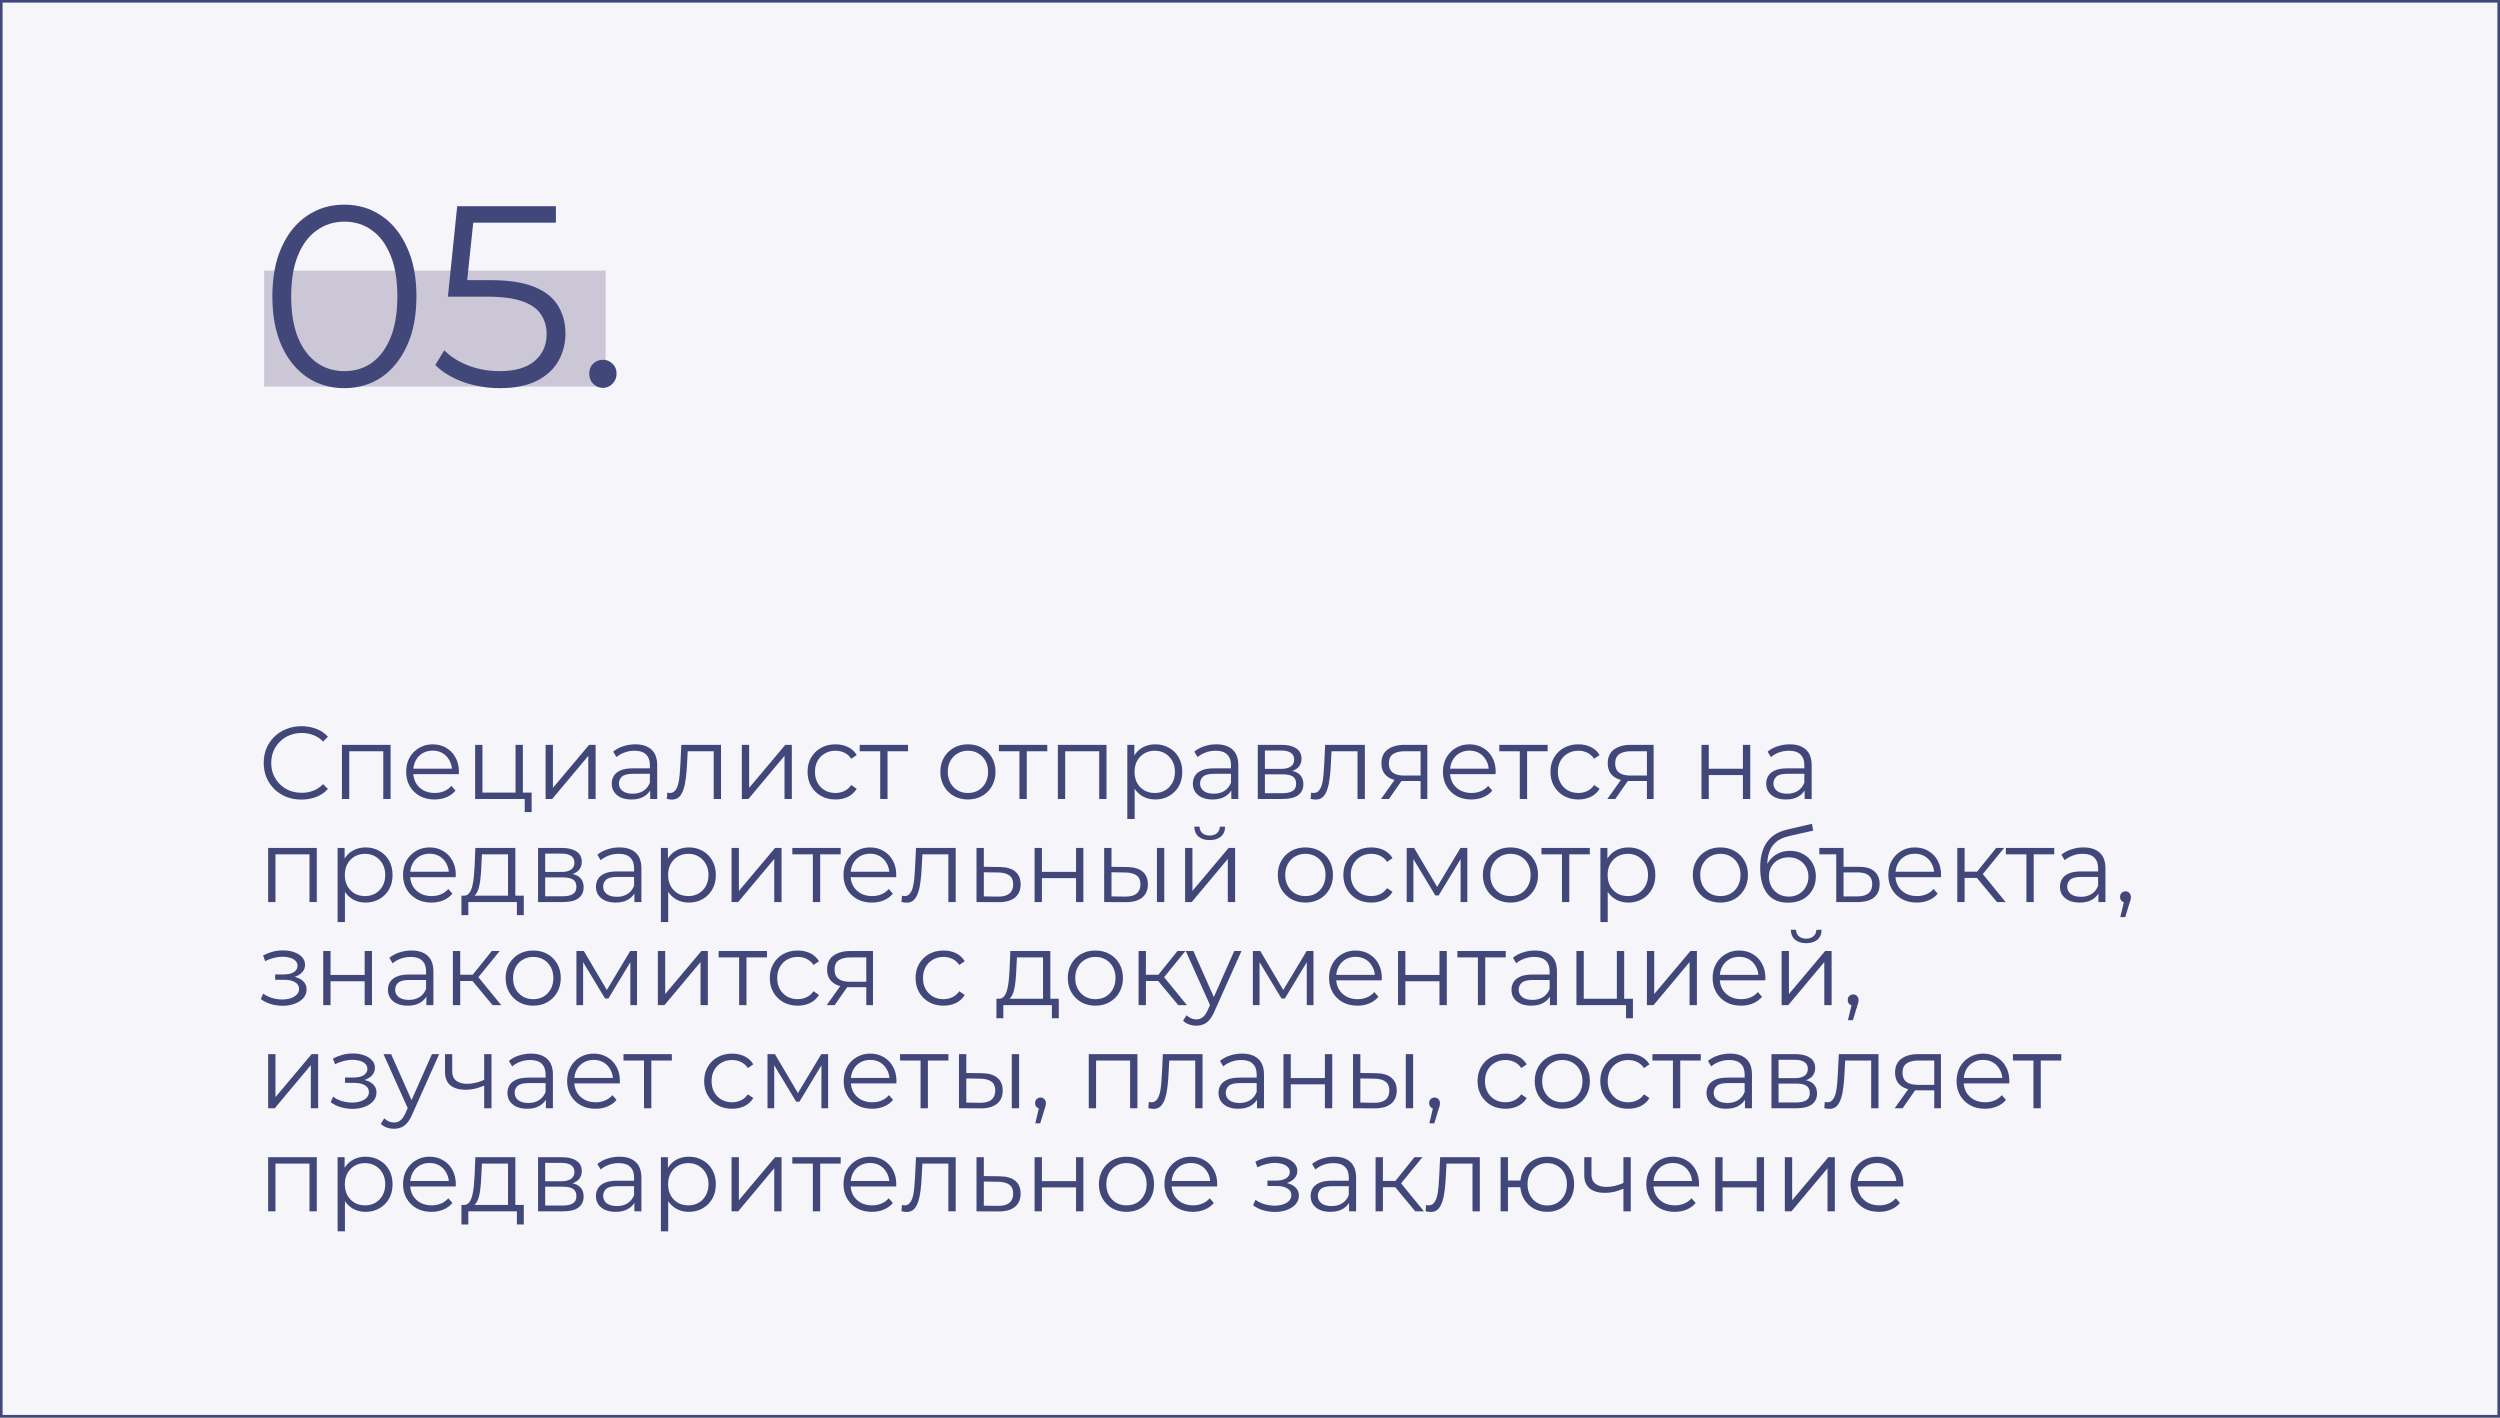 <?xml version="1.0" encoding="UTF-8"?> <svg xmlns="http://www.w3.org/2000/svg" width="388" height="220" viewBox="0 0 388 220" fill="none"><rect x="0" y="0" width="388" height="220" fill="#808080" stroke="none"/> <rect x="0.2" y="0.2" width="387.6" height="219.6" fill="#F6F5FA" stroke="#42477A" stroke-width="0.4"></rect> <path d="M46.784 124.096C45.941 124.096 45.163 123.957 44.448 123.68C43.733 123.392 43.115 122.992 42.592 122.48C42.069 121.968 41.659 121.365 41.36 120.672C41.072 119.979 40.928 119.221 40.928 118.4C40.928 117.579 41.072 116.821 41.36 116.128C41.659 115.435 42.069 114.832 42.592 114.32C43.125 113.808 43.749 113.413 44.464 113.136C45.179 112.848 45.957 112.704 46.8 112.704C47.611 112.704 48.373 112.843 49.088 113.12C49.803 113.387 50.405 113.792 50.896 114.336L50.144 115.088C49.685 114.619 49.179 114.283 48.624 114.08C48.069 113.867 47.472 113.76 46.832 113.76C46.16 113.76 45.536 113.877 44.96 114.112C44.384 114.336 43.883 114.661 43.456 115.088C43.029 115.504 42.693 115.995 42.448 116.56C42.213 117.115 42.096 117.728 42.096 118.4C42.096 119.072 42.213 119.691 42.448 120.256C42.693 120.811 43.029 121.301 43.456 121.728C43.883 122.144 44.384 122.469 44.96 122.704C45.536 122.928 46.16 123.04 46.832 123.04C47.472 123.04 48.069 122.933 48.624 122.72C49.179 122.507 49.685 122.165 50.144 121.696L50.896 122.448C50.405 122.992 49.803 123.403 49.088 123.68C48.373 123.957 47.605 124.096 46.784 124.096ZM53.069 124V115.6H60.621V124H59.485V116.288L59.773 116.592H53.917L54.205 116.288V124H53.069ZM67.45 124.08C66.576 124.08 65.808 123.899 65.146 123.536C64.485 123.163 63.968 122.656 63.594 122.016C63.221 121.365 63.034 120.624 63.034 119.792C63.034 118.96 63.21 118.224 63.562 117.584C63.925 116.944 64.416 116.443 65.034 116.08C65.664 115.707 66.368 115.52 67.146 115.52C67.936 115.52 68.634 115.701 69.242 116.064C69.861 116.416 70.346 116.917 70.698 117.568C71.05 118.208 71.226 118.949 71.226 119.792C71.226 119.845 71.221 119.904 71.21 119.968C71.21 120.021 71.21 120.08 71.21 120.144H63.898V119.296H70.602L70.154 119.632C70.154 119.024 70.021 118.485 69.754 118.016C69.498 117.536 69.146 117.163 68.698 116.896C68.25 116.629 67.733 116.496 67.146 116.496C66.57 116.496 66.053 116.629 65.594 116.896C65.136 117.163 64.778 117.536 64.522 118.016C64.266 118.496 64.138 119.045 64.138 119.664V119.84C64.138 120.48 64.277 121.045 64.554 121.536C64.842 122.016 65.237 122.395 65.738 122.672C66.25 122.939 66.832 123.072 67.482 123.072C67.994 123.072 68.469 122.981 68.906 122.8C69.354 122.619 69.738 122.341 70.058 121.968L70.698 122.704C70.325 123.152 69.856 123.493 69.29 123.728C68.736 123.963 68.122 124.08 67.45 124.08ZM73.741 124V115.6H74.877V123.008H80.013V115.6H81.149V124H73.741ZM81.437 126.032V123.904L81.725 124H80.013V123.008H82.509V126.032H81.437ZM84.678 124V115.6H85.814V122.272L91.43 115.6H92.439V124H91.302V117.312L85.703 124H84.678ZM100.91 124V122.144L100.862 121.84V118.736C100.862 118.021 100.659 117.472 100.254 117.088C99.859 116.704 99.267 116.512 98.478 116.512C97.934 116.512 97.417 116.603 96.926 116.784C96.436 116.965 96.019 117.205 95.678 117.504L95.166 116.656C95.593 116.293 96.105 116.016 96.702 115.824C97.299 115.621 97.929 115.52 98.59 115.52C99.678 115.52 100.515 115.792 101.102 116.336C101.699 116.869 101.998 117.685 101.998 118.784V124H100.91ZM98.014 124.08C97.385 124.08 96.835 123.979 96.366 123.776C95.907 123.563 95.555 123.275 95.31 122.912C95.065 122.539 94.942 122.112 94.942 121.632C94.942 121.195 95.043 120.8 95.246 120.448C95.46 120.085 95.801 119.797 96.27 119.584C96.75 119.36 97.39 119.248 98.19 119.248H101.086V120.096H98.222C97.412 120.096 96.846 120.24 96.526 120.528C96.217 120.816 96.062 121.173 96.062 121.6C96.062 122.08 96.249 122.464 96.622 122.752C96.996 123.04 97.518 123.184 98.19 123.184C98.83 123.184 99.379 123.04 99.838 122.752C100.307 122.453 100.649 122.027 100.862 121.472L101.118 122.256C100.905 122.811 100.531 123.253 99.998 123.584C99.475 123.915 98.814 124.08 98.014 124.08ZM103.486 123.984L103.566 123.008C103.641 123.019 103.71 123.035 103.774 123.056C103.849 123.067 103.913 123.072 103.966 123.072C104.308 123.072 104.58 122.944 104.782 122.688C104.996 122.432 105.156 122.091 105.262 121.664C105.369 121.237 105.444 120.757 105.486 120.224C105.529 119.68 105.566 119.136 105.598 118.592L105.742 115.6H111.902V124H110.766V116.256L111.054 116.592H106.478L106.75 116.24L106.622 118.672C106.59 119.397 106.532 120.091 106.446 120.752C106.372 121.413 106.249 121.995 106.078 122.496C105.918 122.997 105.694 123.392 105.406 123.68C105.118 123.957 104.75 124.096 104.302 124.096C104.174 124.096 104.041 124.085 103.902 124.064C103.774 124.043 103.636 124.016 103.486 123.984ZM115.132 124V115.6H116.268V122.272L121.884 115.6H122.892V124H121.756V117.312L116.156 124H115.132ZM129.667 124.08C128.835 124.08 128.089 123.899 127.427 123.536C126.777 123.163 126.265 122.656 125.891 122.016C125.518 121.365 125.331 120.624 125.331 119.792C125.331 118.949 125.518 118.208 125.891 117.568C126.265 116.928 126.777 116.427 127.427 116.064C128.089 115.701 128.835 115.52 129.667 115.52C130.382 115.52 131.027 115.659 131.603 115.936C132.179 116.213 132.633 116.629 132.963 117.184L132.115 117.76C131.827 117.333 131.47 117.019 131.043 116.816C130.617 116.613 130.153 116.512 129.651 116.512C129.054 116.512 128.515 116.651 128.035 116.928C127.555 117.195 127.177 117.573 126.899 118.064C126.622 118.555 126.483 119.131 126.483 119.792C126.483 120.453 126.622 121.029 126.899 121.52C127.177 122.011 127.555 122.395 128.035 122.672C128.515 122.939 129.054 123.072 129.651 123.072C130.153 123.072 130.617 122.971 131.043 122.768C131.47 122.565 131.827 122.256 132.115 121.84L132.963 122.416C132.633 122.96 132.179 123.376 131.603 123.664C131.027 123.941 130.382 124.08 129.667 124.08ZM136.607 124V116.288L136.895 116.592H133.423V115.6H140.927V116.592H137.455L137.743 116.288V124H136.607ZM150.213 124.08C149.402 124.08 148.671 123.899 148.021 123.536C147.381 123.163 146.874 122.656 146.501 122.016C146.127 121.365 145.941 120.624 145.941 119.792C145.941 118.949 146.127 118.208 146.501 117.568C146.874 116.928 147.381 116.427 148.021 116.064C148.661 115.701 149.391 115.52 150.213 115.52C151.045 115.52 151.781 115.701 152.421 116.064C153.071 116.427 153.578 116.928 153.941 117.568C154.314 118.208 154.501 118.949 154.501 119.792C154.501 120.624 154.314 121.365 153.941 122.016C153.578 122.656 153.071 123.163 152.421 123.536C151.77 123.899 151.034 124.08 150.213 124.08ZM150.213 123.072C150.821 123.072 151.359 122.939 151.829 122.672C152.298 122.395 152.666 122.011 152.933 121.52C153.21 121.019 153.349 120.443 153.349 119.792C153.349 119.131 153.21 118.555 152.933 118.064C152.666 117.573 152.298 117.195 151.829 116.928C151.359 116.651 150.826 116.512 150.229 116.512C149.631 116.512 149.098 116.651 148.629 116.928C148.159 117.195 147.786 117.573 147.509 118.064C147.231 118.555 147.093 119.131 147.093 119.792C147.093 120.443 147.231 121.019 147.509 121.52C147.786 122.011 148.159 122.395 148.629 122.672C149.098 122.939 149.626 123.072 150.213 123.072ZM158.216 124V116.288L158.504 116.592H155.032V115.6H162.536V116.592H159.064L159.352 116.288V124H158.216ZM164.179 124V115.6H171.731V124H170.595V116.288L170.883 116.592H165.027L165.315 116.288V124H164.179ZM179.296 124.08C178.57 124.08 177.914 123.915 177.328 123.584C176.741 123.243 176.272 122.757 175.92 122.128C175.578 121.488 175.408 120.709 175.408 119.792C175.408 118.875 175.578 118.101 175.92 117.472C176.261 116.832 176.725 116.347 177.312 116.016C177.898 115.685 178.56 115.52 179.296 115.52C180.096 115.52 180.81 115.701 181.44 116.064C182.08 116.416 182.581 116.917 182.944 117.568C183.306 118.208 183.488 118.949 183.488 119.792C183.488 120.645 183.306 121.392 182.944 122.032C182.581 122.672 182.08 123.173 181.44 123.536C180.81 123.899 180.096 124.08 179.296 124.08ZM174.96 127.104V115.6H176.048V118.128L175.936 119.808L176.096 121.504V127.104H174.96ZM179.216 123.072C179.813 123.072 180.346 122.939 180.816 122.672C181.285 122.395 181.658 122.011 181.936 121.52C182.213 121.019 182.352 120.443 182.352 119.792C182.352 119.141 182.213 118.571 181.936 118.08C181.658 117.589 181.285 117.205 180.816 116.928C180.346 116.651 179.813 116.512 179.216 116.512C178.618 116.512 178.08 116.651 177.6 116.928C177.13 117.205 176.757 117.589 176.48 118.08C176.213 118.571 176.08 119.141 176.08 119.792C176.08 120.443 176.213 121.019 176.48 121.52C176.757 122.011 177.13 122.395 177.6 122.672C178.08 122.939 178.618 123.072 179.216 123.072ZM191.098 124V122.144L191.05 121.84V118.736C191.05 118.021 190.847 117.472 190.442 117.088C190.047 116.704 189.455 116.512 188.666 116.512C188.122 116.512 187.604 116.603 187.114 116.784C186.623 116.965 186.207 117.205 185.866 117.504L185.354 116.656C185.78 116.293 186.292 116.016 186.89 115.824C187.487 115.621 188.116 115.52 188.778 115.52C189.866 115.52 190.703 115.792 191.29 116.336C191.887 116.869 192.186 117.685 192.186 118.784V124H191.098ZM188.202 124.08C187.572 124.08 187.023 123.979 186.554 123.776C186.095 123.563 185.743 123.275 185.498 122.912C185.252 122.539 185.13 122.112 185.13 121.632C185.13 121.195 185.231 120.8 185.434 120.448C185.647 120.085 185.988 119.797 186.458 119.584C186.938 119.36 187.578 119.248 188.378 119.248H191.274V120.096H188.41C187.599 120.096 187.034 120.24 186.714 120.528C186.404 120.816 186.25 121.173 186.25 121.6C186.25 122.08 186.436 122.464 186.81 122.752C187.183 123.04 187.706 123.184 188.378 123.184C189.018 123.184 189.567 123.04 190.026 122.752C190.495 122.453 190.836 122.027 191.05 121.472L191.306 122.256C191.092 122.811 190.719 123.253 190.186 123.584C189.663 123.915 189.002 124.08 188.202 124.08ZM195.21 124V115.6H198.922C199.871 115.6 200.618 115.781 201.162 116.144C201.716 116.507 201.994 117.04 201.994 117.744C201.994 118.427 201.732 118.955 201.21 119.328C200.687 119.691 199.999 119.872 199.146 119.872L199.37 119.536C200.372 119.536 201.108 119.723 201.578 120.096C202.047 120.469 202.282 121.008 202.282 121.712C202.282 122.437 202.015 123.003 201.482 123.408C200.959 123.803 200.143 124 199.034 124H195.21ZM196.314 123.104H198.986C199.7 123.104 200.239 122.992 200.602 122.768C200.975 122.533 201.162 122.16 201.162 121.648C201.162 121.136 200.996 120.763 200.666 120.528C200.335 120.293 199.812 120.176 199.098 120.176H196.314V123.104ZM196.314 119.328H198.842C199.492 119.328 199.988 119.205 200.33 118.96C200.682 118.715 200.858 118.357 200.858 117.888C200.858 117.419 200.682 117.067 200.33 116.832C199.988 116.597 199.492 116.48 198.842 116.48H196.314V119.328ZM203.408 123.984L203.488 123.008C203.563 123.019 203.632 123.035 203.696 123.056C203.771 123.067 203.835 123.072 203.888 123.072C204.229 123.072 204.501 122.944 204.704 122.688C204.917 122.432 205.077 122.091 205.184 121.664C205.291 121.237 205.365 120.757 205.408 120.224C205.451 119.68 205.488 119.136 205.52 118.592L205.664 115.6H211.824V124H210.688V116.256L210.976 116.592H206.4L206.672 116.24L206.544 118.672C206.512 119.397 206.453 120.091 206.368 120.752C206.293 121.413 206.171 121.995 206 122.496C205.84 122.997 205.616 123.392 205.328 123.68C205.04 123.957 204.672 124.096 204.224 124.096C204.096 124.096 203.963 124.085 203.824 124.064C203.696 124.043 203.557 124.016 203.408 123.984ZM220.478 124V120.976L220.686 121.216H217.838C216.76 121.216 215.918 120.981 215.31 120.512C214.702 120.043 214.398 119.36 214.398 118.464C214.398 117.504 214.723 116.789 215.374 116.32C216.024 115.84 216.894 115.6 217.982 115.6H221.517V124H220.478ZM214.334 124L216.638 120.768H217.822L215.566 124H214.334ZM220.478 120.64V116.256L220.686 116.592H218.014C217.235 116.592 216.627 116.741 216.19 117.04C215.763 117.339 215.549 117.824 215.549 118.496C215.549 119.744 216.344 120.368 217.934 120.368H220.686L220.478 120.64ZM228.357 124.08C227.482 124.08 226.714 123.899 226.053 123.536C225.391 123.163 224.874 122.656 224.501 122.016C224.127 121.365 223.941 120.624 223.941 119.792C223.941 118.96 224.117 118.224 224.469 117.584C224.831 116.944 225.322 116.443 225.941 116.08C226.57 115.707 227.274 115.52 228.053 115.52C228.842 115.52 229.541 115.701 230.149 116.064C230.767 116.416 231.253 116.917 231.605 117.568C231.957 118.208 232.133 118.949 232.133 119.792C232.133 119.845 232.127 119.904 232.117 119.968C232.117 120.021 232.117 120.08 232.117 120.144H224.805V119.296H231.509L231.061 119.632C231.061 119.024 230.927 118.485 230.661 118.016C230.405 117.536 230.053 117.163 229.605 116.896C229.157 116.629 228.639 116.496 228.053 116.496C227.477 116.496 226.959 116.629 226.501 116.896C226.042 117.163 225.685 117.536 225.429 118.016C225.173 118.496 225.045 119.045 225.045 119.664V119.84C225.045 120.48 225.183 121.045 225.461 121.536C225.749 122.016 226.143 122.395 226.645 122.672C227.157 122.939 227.738 123.072 228.389 123.072C228.901 123.072 229.375 122.981 229.813 122.8C230.261 122.619 230.645 122.341 230.965 121.968L231.605 122.704C231.231 123.152 230.762 123.493 230.197 123.728C229.642 123.963 229.029 124.08 228.357 124.08ZM235.872 124V116.288L236.16 116.592H232.688V115.6H240.192V116.592H236.72L237.008 116.288V124H235.872ZM244.964 124.08C244.132 124.08 243.385 123.899 242.724 123.536C242.073 123.163 241.561 122.656 241.188 122.016C240.815 121.365 240.628 120.624 240.628 119.792C240.628 118.949 240.815 118.208 241.188 117.568C241.561 116.928 242.073 116.427 242.724 116.064C243.385 115.701 244.132 115.52 244.964 115.52C245.679 115.52 246.324 115.659 246.9 115.936C247.476 116.213 247.929 116.629 248.26 117.184L247.412 117.76C247.124 117.333 246.767 117.019 246.34 116.816C245.913 116.613 245.449 116.512 244.948 116.512C244.351 116.512 243.812 116.651 243.332 116.928C242.852 117.195 242.473 117.573 242.196 118.064C241.919 118.555 241.78 119.131 241.78 119.792C241.78 120.453 241.919 121.029 242.196 121.52C242.473 122.011 242.852 122.395 243.332 122.672C243.812 122.939 244.351 123.072 244.948 123.072C245.449 123.072 245.913 122.971 246.34 122.768C246.767 122.565 247.124 122.256 247.412 121.84L248.26 122.416C247.929 122.96 247.476 123.376 246.9 123.664C246.324 123.941 245.679 124.08 244.964 124.08ZM255.603 124V120.976L255.811 121.216H252.963C251.885 121.216 251.043 120.981 250.435 120.512C249.827 120.043 249.523 119.36 249.523 118.464C249.523 117.504 249.848 116.789 250.499 116.32C251.149 115.84 252.019 115.6 253.107 115.6H256.642V124H255.603ZM249.459 124L251.763 120.768H252.947L250.691 124H249.459ZM255.603 120.64V116.256L255.811 116.592H253.139C252.36 116.592 251.752 116.741 251.315 117.04C250.888 117.339 250.674 117.824 250.674 118.496C250.674 119.744 251.469 120.368 253.059 120.368H255.811L255.603 120.64ZM264.069 124V115.6H265.205V119.312H270.501V115.6H271.637V124H270.501V120.288H265.205V124H264.069ZM280.082 124V122.144L280.034 121.84V118.736C280.034 118.021 279.831 117.472 279.426 117.088C279.031 116.704 278.439 116.512 277.65 116.512C277.106 116.512 276.589 116.603 276.098 116.784C275.607 116.965 275.191 117.205 274.85 117.504L274.338 116.656C274.765 116.293 275.277 116.016 275.874 115.824C276.471 115.621 277.101 115.52 277.762 115.52C278.85 115.52 279.687 115.792 280.274 116.336C280.871 116.869 281.17 117.685 281.17 118.784V124H280.082ZM277.186 124.08C276.557 124.08 276.007 123.979 275.538 123.776C275.079 123.563 274.727 123.275 274.482 122.912C274.237 122.539 274.114 122.112 274.114 121.632C274.114 121.195 274.215 120.8 274.418 120.448C274.631 120.085 274.973 119.797 275.442 119.584C275.922 119.36 276.562 119.248 277.362 119.248H280.258V120.096H277.394C276.583 120.096 276.018 120.24 275.698 120.528C275.389 120.816 275.234 121.173 275.234 121.6C275.234 122.08 275.421 122.464 275.794 122.752C276.167 123.04 276.69 123.184 277.362 123.184C278.002 123.184 278.551 123.04 279.01 122.752C279.479 122.453 279.821 122.027 280.034 121.472L280.29 122.256C280.077 122.811 279.703 123.253 279.17 123.584C278.647 123.915 277.986 124.08 277.186 124.08ZM41.616 140V131.6H49.168V140H48.032V132.288L48.32 132.592H42.464L42.752 132.288V140H41.616ZM56.733 140.08C56.008 140.08 55.352 139.915 54.765 139.584C54.179 139.243 53.709 138.757 53.357 138.128C53.016 137.488 52.845 136.709 52.845 135.792C52.845 134.875 53.016 134.101 53.357 133.472C53.699 132.832 54.163 132.347 54.749 132.016C55.336 131.685 55.997 131.52 56.733 131.52C57.533 131.52 58.248 131.701 58.877 132.064C59.517 132.416 60.019 132.917 60.381 133.568C60.744 134.208 60.925 134.949 60.925 135.792C60.925 136.645 60.744 137.392 60.381 138.032C60.019 138.672 59.517 139.173 58.877 139.536C58.248 139.899 57.533 140.08 56.733 140.08ZM52.397 143.104V131.6H53.485V134.128L53.373 135.808L53.533 137.504V143.104H52.397ZM56.653 139.072C57.251 139.072 57.784 138.939 58.253 138.672C58.723 138.395 59.096 138.011 59.373 137.52C59.651 137.019 59.789 136.443 59.789 135.792C59.789 135.141 59.651 134.571 59.373 134.08C59.096 133.589 58.723 133.205 58.253 132.928C57.784 132.651 57.251 132.512 56.653 132.512C56.056 132.512 55.517 132.651 55.037 132.928C54.568 133.205 54.195 133.589 53.917 134.08C53.651 134.571 53.517 135.141 53.517 135.792C53.517 136.443 53.651 137.019 53.917 137.52C54.195 138.011 54.568 138.395 55.037 138.672C55.517 138.939 56.056 139.072 56.653 139.072ZM66.966 140.08C66.091 140.08 65.323 139.899 64.662 139.536C64.001 139.163 63.483 138.656 63.11 138.016C62.737 137.365 62.55 136.624 62.55 135.792C62.55 134.96 62.726 134.224 63.078 133.584C63.441 132.944 63.931 132.443 64.55 132.08C65.179 131.707 65.883 131.52 66.662 131.52C67.451 131.52 68.15 131.701 68.758 132.064C69.377 132.416 69.862 132.917 70.214 133.568C70.566 134.208 70.742 134.949 70.742 135.792C70.742 135.845 70.737 135.904 70.726 135.968C70.726 136.021 70.726 136.08 70.726 136.144H63.414V135.296H70.118L69.67 135.632C69.67 135.024 69.537 134.485 69.27 134.016C69.014 133.536 68.662 133.163 68.214 132.896C67.766 132.629 67.249 132.496 66.662 132.496C66.086 132.496 65.569 132.629 65.11 132.896C64.651 133.163 64.294 133.536 64.038 134.016C63.782 134.496 63.654 135.045 63.654 135.664V135.84C63.654 136.48 63.793 137.045 64.07 137.536C64.358 138.016 64.753 138.395 65.254 138.672C65.766 138.939 66.347 139.072 66.998 139.072C67.51 139.072 67.985 138.981 68.422 138.8C68.87 138.619 69.254 138.341 69.574 137.968L70.214 138.704C69.841 139.152 69.371 139.493 68.806 139.728C68.251 139.963 67.638 140.08 66.966 140.08ZM78.845 139.456V132.592H74.797L74.701 134.464C74.679 135.029 74.642 135.584 74.589 136.128C74.546 136.672 74.466 137.173 74.349 137.632C74.242 138.08 74.087 138.448 73.885 138.736C73.682 139.013 73.421 139.173 73.101 139.216L71.965 139.008C72.295 139.019 72.567 138.901 72.781 138.656C72.994 138.4 73.159 138.053 73.277 137.616C73.394 137.179 73.479 136.683 73.533 136.128C73.586 135.563 73.629 134.987 73.661 134.4L73.773 131.6H79.981V139.456H78.845ZM71.613 142.032V139.008H81.293V142.032H80.221V140H72.685V142.032H71.613ZM83.507 140V131.6H87.219C88.168 131.6 88.915 131.781 89.459 132.144C90.013 132.507 90.291 133.04 90.291 133.744C90.291 134.427 90.029 134.955 89.507 135.328C88.984 135.691 88.296 135.872 87.443 135.872L87.667 135.536C88.669 135.536 89.405 135.723 89.875 136.096C90.344 136.469 90.579 137.008 90.579 137.712C90.579 138.437 90.312 139.003 89.779 139.408C89.256 139.803 88.44 140 87.331 140H83.507ZM84.611 139.104H87.283C87.997 139.104 88.536 138.992 88.899 138.768C89.272 138.533 89.459 138.16 89.459 137.648C89.459 137.136 89.293 136.763 88.963 136.528C88.632 136.293 88.109 136.176 87.395 136.176H84.611V139.104ZM84.611 135.328H87.139C87.789 135.328 88.285 135.205 88.627 134.96C88.979 134.715 89.155 134.357 89.155 133.888C89.155 133.419 88.979 133.067 88.627 132.832C88.285 132.597 87.789 132.48 87.139 132.48H84.611V135.328ZM98.457 140V138.144L98.409 137.84V134.736C98.409 134.021 98.206 133.472 97.801 133.088C97.406 132.704 96.814 132.512 96.025 132.512C95.481 132.512 94.964 132.603 94.473 132.784C93.982 132.965 93.566 133.205 93.225 133.504L92.713 132.656C93.14 132.293 93.652 132.016 94.249 131.824C94.846 131.621 95.476 131.52 96.137 131.52C97.225 131.52 98.062 131.792 98.649 132.336C99.246 132.869 99.545 133.685 99.545 134.784V140H98.457ZM95.561 140.08C94.932 140.08 94.382 139.979 93.913 139.776C93.454 139.563 93.102 139.275 92.857 138.912C92.612 138.539 92.489 138.112 92.489 137.632C92.489 137.195 92.59 136.8 92.793 136.448C93.006 136.085 93.348 135.797 93.817 135.584C94.297 135.36 94.937 135.248 95.737 135.248H98.633V136.096H95.769C94.958 136.096 94.393 136.24 94.073 136.528C93.764 136.816 93.609 137.173 93.609 137.6C93.609 138.08 93.796 138.464 94.169 138.752C94.542 139.04 95.065 139.184 95.737 139.184C96.377 139.184 96.926 139.04 97.385 138.752C97.854 138.453 98.196 138.027 98.409 137.472L98.665 138.256C98.452 138.811 98.078 139.253 97.545 139.584C97.022 139.915 96.361 140.08 95.561 140.08ZM106.905 140.08C106.18 140.08 105.524 139.915 104.937 139.584C104.35 139.243 103.881 138.757 103.529 138.128C103.188 137.488 103.017 136.709 103.017 135.792C103.017 134.875 103.188 134.101 103.529 133.472C103.87 132.832 104.334 132.347 104.921 132.016C105.508 131.685 106.169 131.52 106.905 131.52C107.705 131.52 108.42 131.701 109.049 132.064C109.689 132.416 110.19 132.917 110.553 133.568C110.916 134.208 111.097 134.949 111.097 135.792C111.097 136.645 110.916 137.392 110.553 138.032C110.19 138.672 109.689 139.173 109.049 139.536C108.42 139.899 107.705 140.08 106.905 140.08ZM102.569 143.104V131.6H103.657V134.128L103.545 135.808L103.705 137.504V143.104H102.569ZM106.825 139.072C107.422 139.072 107.956 138.939 108.425 138.672C108.894 138.395 109.268 138.011 109.545 137.52C109.822 137.019 109.961 136.443 109.961 135.792C109.961 135.141 109.822 134.571 109.545 134.08C109.268 133.589 108.894 133.205 108.425 132.928C107.956 132.651 107.422 132.512 106.825 132.512C106.228 132.512 105.689 132.651 105.209 132.928C104.74 133.205 104.366 133.589 104.089 134.08C103.822 134.571 103.689 135.141 103.689 135.792C103.689 136.443 103.822 137.019 104.089 137.52C104.366 138.011 104.74 138.395 105.209 138.672C105.689 138.939 106.228 139.072 106.825 139.072ZM113.538 140V131.6H114.674V138.272L120.29 131.6H121.298V140H120.162V133.312L114.562 140H113.538ZM126.154 140V132.288L126.442 132.592H122.97V131.6H130.474V132.592H127.002L127.29 132.288V140H126.154ZM135.325 140.08C134.451 140.08 133.683 139.899 133.021 139.536C132.36 139.163 131.843 138.656 131.469 138.016C131.096 137.365 130.909 136.624 130.909 135.792C130.909 134.96 131.085 134.224 131.437 133.584C131.8 132.944 132.291 132.443 132.909 132.08C133.539 131.707 134.243 131.52 135.021 131.52C135.811 131.52 136.509 131.701 137.117 132.064C137.736 132.416 138.221 132.917 138.573 133.568C138.925 134.208 139.101 134.949 139.101 135.792C139.101 135.845 139.096 135.904 139.085 135.968C139.085 136.021 139.085 136.08 139.085 136.144H131.773V135.296H138.477L138.029 135.632C138.029 135.024 137.896 134.485 137.629 134.016C137.373 133.536 137.021 133.163 136.573 132.896C136.125 132.629 135.608 132.496 135.021 132.496C134.445 132.496 133.928 132.629 133.469 132.896C133.011 133.163 132.653 133.536 132.397 134.016C132.141 134.496 132.013 135.045 132.013 135.664V135.84C132.013 136.48 132.152 137.045 132.429 137.536C132.717 138.016 133.112 138.395 133.613 138.672C134.125 138.939 134.707 139.072 135.357 139.072C135.869 139.072 136.344 138.981 136.781 138.8C137.229 138.619 137.613 138.341 137.933 137.968L138.573 138.704C138.2 139.152 137.731 139.493 137.165 139.728C136.611 139.963 135.997 140.08 135.325 140.08ZM139.908 139.984L139.988 139.008C140.063 139.019 140.132 139.035 140.196 139.056C140.271 139.067 140.335 139.072 140.388 139.072C140.729 139.072 141.001 138.944 141.204 138.688C141.417 138.432 141.577 138.091 141.684 137.664C141.791 137.237 141.865 136.757 141.908 136.224C141.951 135.68 141.988 135.136 142.02 134.592L142.164 131.6H148.324V140H147.188V132.256L147.476 132.592H142.9L143.172 132.24L143.044 134.672C143.012 135.397 142.953 136.091 142.868 136.752C142.793 137.413 142.671 137.995 142.5 138.496C142.34 138.997 142.116 139.392 141.828 139.68C141.54 139.957 141.172 140.096 140.724 140.096C140.596 140.096 140.463 140.085 140.324 140.064C140.196 140.043 140.057 140.016 139.908 139.984ZM155.17 134.56C156.226 134.571 157.026 134.805 157.57 135.264C158.124 135.723 158.402 136.384 158.402 137.248C158.402 138.144 158.103 138.832 157.506 139.312C156.919 139.792 156.066 140.027 154.946 140.016L151.554 140V131.6H152.69V134.528L155.17 134.56ZM154.882 139.152C155.66 139.163 156.247 139.008 156.642 138.688C157.047 138.357 157.25 137.877 157.25 137.248C157.25 136.619 157.052 136.16 156.658 135.872C156.263 135.573 155.671 135.419 154.882 135.408L152.69 135.376V139.12L154.882 139.152ZM160.569 140V131.6H161.705V135.312H167.001V131.6H168.137V140H167.001V136.288H161.705V140H160.569ZM179.558 140V131.6H180.694V140H179.558ZM174.902 134.56C175.958 134.571 176.763 134.805 177.318 135.264C177.873 135.723 178.15 136.384 178.15 137.248C178.15 138.144 177.851 138.832 177.254 139.312C176.657 139.792 175.803 140.027 174.694 140.016L171.366 140V131.6H172.502V134.528L174.902 134.56ZM174.614 139.152C175.403 139.163 175.995 139.008 176.39 138.688C176.795 138.357 176.998 137.877 176.998 137.248C176.998 136.619 176.801 136.16 176.406 135.872C176.011 135.573 175.414 135.419 174.614 135.408L172.502 135.376V139.12L174.614 139.152ZM183.929 140V131.6H185.065V138.272L190.681 131.6H191.689V140H190.553V133.312L184.953 140H183.929ZM187.737 130.384C187.033 130.384 186.462 130.208 186.025 129.856C185.598 129.493 185.374 128.976 185.353 128.304H186.169C186.179 128.731 186.329 129.067 186.617 129.312C186.905 129.557 187.278 129.68 187.737 129.68C188.195 129.68 188.569 129.557 188.857 129.312C189.155 129.067 189.31 128.731 189.321 128.304H190.137C190.126 128.976 189.902 129.493 189.465 129.856C189.027 130.208 188.451 130.384 187.737 130.384ZM202.588 140.08C201.777 140.08 201.046 139.899 200.396 139.536C199.756 139.163 199.249 138.656 198.876 138.016C198.502 137.365 198.316 136.624 198.316 135.792C198.316 134.949 198.502 134.208 198.876 133.568C199.249 132.928 199.756 132.427 200.396 132.064C201.036 131.701 201.766 131.52 202.588 131.52C203.42 131.52 204.156 131.701 204.796 132.064C205.446 132.427 205.953 132.928 206.316 133.568C206.689 134.208 206.876 134.949 206.876 135.792C206.876 136.624 206.689 137.365 206.316 138.016C205.953 138.656 205.446 139.163 204.796 139.536C204.145 139.899 203.409 140.08 202.588 140.08ZM202.588 139.072C203.196 139.072 203.734 138.939 204.204 138.672C204.673 138.395 205.041 138.011 205.308 137.52C205.585 137.019 205.724 136.443 205.724 135.792C205.724 135.131 205.585 134.555 205.308 134.064C205.041 133.573 204.673 133.195 204.204 132.928C203.734 132.651 203.201 132.512 202.604 132.512C202.006 132.512 201.473 132.651 201.004 132.928C200.534 133.195 200.161 133.573 199.884 134.064C199.606 134.555 199.468 135.131 199.468 135.792C199.468 136.443 199.606 137.019 199.884 137.52C200.161 138.011 200.534 138.395 201.004 138.672C201.473 138.939 202.001 139.072 202.588 139.072ZM212.824 140.08C211.992 140.08 211.245 139.899 210.584 139.536C209.933 139.163 209.421 138.656 209.048 138.016C208.674 137.365 208.488 136.624 208.488 135.792C208.488 134.949 208.674 134.208 209.048 133.568C209.421 132.928 209.933 132.427 210.584 132.064C211.245 131.701 211.992 131.52 212.824 131.52C213.538 131.52 214.184 131.659 214.76 131.936C215.336 132.213 215.789 132.629 216.12 133.184L215.272 133.76C214.984 133.333 214.626 133.019 214.2 132.816C213.773 132.613 213.309 132.512 212.808 132.512C212.21 132.512 211.672 132.651 211.192 132.928C210.712 133.195 210.333 133.573 210.056 134.064C209.778 134.555 209.64 135.131 209.64 135.792C209.64 136.453 209.778 137.029 210.056 137.52C210.333 138.011 210.712 138.395 211.192 138.672C211.672 138.939 212.21 139.072 212.808 139.072C213.309 139.072 213.773 138.971 214.2 138.768C214.626 138.565 214.984 138.256 215.272 137.84L216.12 138.416C215.789 138.96 215.336 139.376 214.76 139.664C214.184 139.941 213.538 140.08 212.824 140.08ZM218.319 140V131.6H219.471L223.279 138.048H222.799L226.671 131.6H227.727V140H226.687V132.896L226.895 132.992L223.279 138.976H222.767L219.119 132.928L219.359 132.88V140H218.319ZM234.416 140.08C233.605 140.08 232.874 139.899 232.224 139.536C231.584 139.163 231.077 138.656 230.704 138.016C230.33 137.365 230.144 136.624 230.144 135.792C230.144 134.949 230.33 134.208 230.704 133.568C231.077 132.928 231.584 132.427 232.224 132.064C232.864 131.701 233.594 131.52 234.416 131.52C235.248 131.52 235.984 131.701 236.624 132.064C237.274 132.427 237.781 132.928 238.144 133.568C238.517 134.208 238.704 134.949 238.704 135.792C238.704 136.624 238.517 137.365 238.144 138.016C237.781 138.656 237.274 139.163 236.624 139.536C235.973 139.899 235.237 140.08 234.416 140.08ZM234.416 139.072C235.024 139.072 235.562 138.939 236.032 138.672C236.501 138.395 236.869 138.011 237.136 137.52C237.413 137.019 237.552 136.443 237.552 135.792C237.552 135.131 237.413 134.555 237.136 134.064C236.869 133.573 236.501 133.195 236.032 132.928C235.562 132.651 235.029 132.512 234.432 132.512C233.834 132.512 233.301 132.651 232.832 132.928C232.362 133.195 231.989 133.573 231.712 134.064C231.434 134.555 231.296 135.131 231.296 135.792C231.296 136.443 231.434 137.019 231.712 137.52C231.989 138.011 232.362 138.395 232.832 138.672C233.301 138.939 233.829 139.072 234.416 139.072ZM242.419 140V132.288L242.707 132.592H239.235V131.6H246.739V132.592H243.267L243.555 132.288V140H242.419ZM252.718 140.08C251.992 140.08 251.336 139.915 250.75 139.584C250.163 139.243 249.694 138.757 249.342 138.128C249 137.488 248.83 136.709 248.83 135.792C248.83 134.875 249 134.101 249.342 133.472C249.683 132.832 250.147 132.347 250.734 132.016C251.32 131.685 251.982 131.52 252.718 131.52C253.518 131.52 254.232 131.701 254.862 132.064C255.502 132.416 256.003 132.917 256.366 133.568C256.728 134.208 256.91 134.949 256.91 135.792C256.91 136.645 256.728 137.392 256.366 138.032C256.003 138.672 255.502 139.173 254.862 139.536C254.232 139.899 253.518 140.08 252.718 140.08ZM248.382 143.104V131.6H249.47V134.128L249.358 135.808L249.518 137.504V143.104H248.382ZM252.638 139.072C253.235 139.072 253.768 138.939 254.238 138.672C254.707 138.395 255.08 138.011 255.358 137.52C255.635 137.019 255.774 136.443 255.774 135.792C255.774 135.141 255.635 134.571 255.358 134.08C255.08 133.589 254.707 133.205 254.238 132.928C253.768 132.651 253.235 132.512 252.638 132.512C252.04 132.512 251.502 132.651 251.022 132.928C250.552 133.205 250.179 133.589 249.902 134.08C249.635 134.571 249.502 135.141 249.502 135.792C249.502 136.443 249.635 137.019 249.902 137.52C250.179 138.011 250.552 138.395 251.022 138.672C251.502 138.939 252.04 139.072 252.638 139.072ZM266.994 140.08C266.183 140.08 265.453 139.899 264.802 139.536C264.162 139.163 263.655 138.656 263.282 138.016C262.909 137.365 262.722 136.624 262.722 135.792C262.722 134.949 262.909 134.208 263.282 133.568C263.655 132.928 264.162 132.427 264.802 132.064C265.442 131.701 266.173 131.52 266.994 131.52C267.826 131.52 268.562 131.701 269.202 132.064C269.853 132.427 270.359 132.928 270.722 133.568C271.095 134.208 271.282 134.949 271.282 135.792C271.282 136.624 271.095 137.365 270.722 138.016C270.359 138.656 269.853 139.163 269.202 139.536C268.551 139.899 267.815 140.08 266.994 140.08ZM266.994 139.072C267.602 139.072 268.141 138.939 268.61 138.672C269.079 138.395 269.447 138.011 269.714 137.52C269.991 137.019 270.13 136.443 270.13 135.792C270.13 135.131 269.991 134.555 269.714 134.064C269.447 133.573 269.079 133.195 268.61 132.928C268.141 132.651 267.607 132.512 267.01 132.512C266.413 132.512 265.879 132.651 265.41 132.928C264.941 133.195 264.567 133.573 264.29 134.064C264.013 134.555 263.874 135.131 263.874 135.792C263.874 136.443 264.013 137.019 264.29 137.52C264.567 138.011 264.941 138.395 265.41 138.672C265.879 138.939 266.407 139.072 266.994 139.072ZM277.486 140.096C276.803 140.096 276.195 139.984 275.662 139.76C275.139 139.536 274.691 139.195 274.318 138.736C273.944 138.277 273.662 137.712 273.47 137.04C273.278 136.357 273.182 135.568 273.182 134.672C273.182 133.872 273.256 133.173 273.406 132.576C273.555 131.968 273.763 131.445 274.03 131.008C274.296 130.571 274.606 130.203 274.958 129.904C275.32 129.595 275.71 129.349 276.126 129.168C276.552 128.976 276.99 128.832 277.438 128.736L281.214 127.856L281.406 128.912L277.854 129.712C277.63 129.765 277.358 129.84 277.038 129.936C276.728 130.032 276.408 130.176 276.078 130.368C275.758 130.56 275.459 130.827 275.182 131.168C274.904 131.509 274.68 131.952 274.51 132.496C274.35 133.029 274.27 133.696 274.27 134.496C274.27 134.667 274.275 134.805 274.286 134.912C274.296 135.008 274.307 135.115 274.318 135.232C274.339 135.339 274.355 135.499 274.366 135.712L273.87 135.296C273.987 134.645 274.227 134.08 274.59 133.6C274.952 133.109 275.406 132.731 275.95 132.464C276.504 132.187 277.118 132.048 277.79 132.048C278.568 132.048 279.262 132.219 279.87 132.56C280.478 132.891 280.952 133.355 281.294 133.952C281.646 134.549 281.822 135.243 281.822 136.032C281.822 136.811 281.64 137.509 281.278 138.128C280.926 138.747 280.424 139.232 279.774 139.584C279.123 139.925 278.36 140.096 277.486 140.096ZM277.614 139.152C278.211 139.152 278.739 139.019 279.198 138.752C279.656 138.475 280.014 138.101 280.27 137.632C280.536 137.163 280.67 136.635 280.67 136.048C280.67 135.472 280.536 134.96 280.27 134.512C280.014 134.064 279.656 133.712 279.198 133.456C278.739 133.189 278.206 133.056 277.598 133.056C277 133.056 276.472 133.184 276.014 133.44C275.555 133.685 275.192 134.032 274.926 134.48C274.67 134.928 274.542 135.445 274.542 136.032C274.542 136.619 274.67 137.147 274.926 137.616C275.192 138.085 275.555 138.459 276.014 138.736C276.483 139.013 277.016 139.152 277.614 139.152ZM288.536 134.528C289.581 134.528 290.371 134.763 290.904 135.232C291.448 135.701 291.72 136.363 291.72 137.216C291.72 138.123 291.427 138.816 290.84 139.296C290.253 139.765 289.411 140 288.312 140H284.984V132.592H282.36V131.6H286.12V134.528H288.536ZM288.296 139.12C289.043 139.12 289.608 138.96 289.992 138.64C290.376 138.32 290.568 137.845 290.568 137.216C290.568 136 289.811 135.392 288.296 135.392H286.12V139.12H288.296ZM297.482 140.08C296.607 140.08 295.839 139.899 295.178 139.536C294.516 139.163 293.999 138.656 293.626 138.016C293.252 137.365 293.066 136.624 293.066 135.792C293.066 134.96 293.242 134.224 293.594 133.584C293.956 132.944 294.447 132.443 295.066 132.08C295.695 131.707 296.399 131.52 297.178 131.52C297.967 131.52 298.666 131.701 299.274 132.064C299.892 132.416 300.378 132.917 300.73 133.568C301.082 134.208 301.258 134.949 301.258 135.792C301.258 135.845 301.252 135.904 301.242 135.968C301.242 136.021 301.242 136.08 301.242 136.144H293.93V135.296H300.634L300.186 135.632C300.186 135.024 300.052 134.485 299.786 134.016C299.53 133.536 299.178 133.163 298.73 132.896C298.282 132.629 297.764 132.496 297.178 132.496C296.602 132.496 296.084 132.629 295.626 132.896C295.167 133.163 294.81 133.536 294.554 134.016C294.298 134.496 294.17 135.045 294.17 135.664V135.84C294.17 136.48 294.308 137.045 294.586 137.536C294.874 138.016 295.268 138.395 295.77 138.672C296.282 138.939 296.863 139.072 297.514 139.072C298.026 139.072 298.5 138.981 298.938 138.8C299.386 138.619 299.77 138.341 300.09 137.968L300.73 138.704C300.356 139.152 299.887 139.493 299.322 139.728C298.767 139.963 298.154 140.08 297.482 140.08ZM309.932 140L306.476 135.84L307.42 135.28L311.276 140H309.932ZM303.772 140V131.6H304.908V140H303.772ZM304.556 136.256V135.28H307.26V136.256H304.556ZM307.516 135.92L306.46 135.76L309.804 131.6H311.036L307.516 135.92ZM314.497 140V132.288L314.785 132.592H311.313V131.6H318.817V132.592H315.345L315.633 132.288V140H314.497ZM325.676 140V138.144L325.628 137.84V134.736C325.628 134.021 325.425 133.472 325.02 133.088C324.625 132.704 324.033 132.512 323.244 132.512C322.7 132.512 322.182 132.603 321.692 132.784C321.201 132.965 320.785 133.205 320.444 133.504L319.932 132.656C320.358 132.293 320.87 132.016 321.468 131.824C322.065 131.621 322.694 131.52 323.356 131.52C324.444 131.52 325.281 131.792 325.868 132.336C326.465 132.869 326.764 133.685 326.764 134.784V140H325.676ZM322.78 140.08C322.15 140.08 321.601 139.979 321.132 139.776C320.673 139.563 320.321 139.275 320.076 138.912C319.83 138.539 319.708 138.112 319.708 137.632C319.708 137.195 319.809 136.8 320.012 136.448C320.225 136.085 320.566 135.797 321.036 135.584C321.516 135.36 322.156 135.248 322.956 135.248H325.852V136.096H322.988C322.177 136.096 321.612 136.24 321.292 136.528C320.982 136.816 320.828 137.173 320.828 137.6C320.828 138.08 321.014 138.464 321.388 138.752C321.761 139.04 322.284 139.184 322.956 139.184C323.596 139.184 324.145 139.04 324.604 138.752C325.073 138.453 325.414 138.027 325.628 137.472L325.884 138.256C325.67 138.811 325.297 139.253 324.764 139.584C324.241 139.915 323.58 140.08 322.78 140.08ZM329.068 142.336L329.772 139.376L329.9 140.064C329.655 140.064 329.447 139.984 329.276 139.824C329.116 139.664 329.036 139.456 329.036 139.2C329.036 138.944 329.116 138.736 329.276 138.576C329.447 138.416 329.649 138.336 329.884 138.336C330.129 138.336 330.327 138.421 330.476 138.592C330.636 138.763 330.716 138.965 330.716 139.2C330.716 139.285 330.711 139.371 330.7 139.456C330.689 139.541 330.668 139.637 330.636 139.744C330.604 139.851 330.561 139.979 330.508 140.128L329.836 142.336H329.068ZM43.872 156.096C44.565 156.096 45.189 155.989 45.744 155.776C46.309 155.563 46.757 155.269 47.088 154.896C47.419 154.512 47.584 154.069 47.584 153.568C47.584 152.928 47.312 152.421 46.768 152.048C46.235 151.675 45.488 151.488 44.528 151.488L44.48 151.792C45.024 151.792 45.509 151.707 45.936 151.536C46.363 151.365 46.704 151.125 46.96 150.816C47.216 150.507 47.344 150.144 47.344 149.728C47.344 149.259 47.184 148.859 46.864 148.528C46.544 148.187 46.112 147.925 45.568 147.744C45.035 147.563 44.432 147.483 43.76 147.504C43.269 147.504 42.779 147.573 42.288 147.712C41.808 147.84 41.323 148.032 40.832 148.288L41.152 149.168C41.589 148.944 42.032 148.779 42.48 148.672C42.928 148.555 43.36 148.491 43.776 148.48C44.235 148.48 44.645 148.533 45.008 148.64C45.371 148.747 45.653 148.907 45.856 149.12C46.069 149.333 46.176 149.589 46.176 149.888C46.176 150.165 46.085 150.405 45.904 150.608C45.733 150.811 45.488 150.965 45.168 151.072C44.848 151.179 44.48 151.232 44.064 151.232H42.704V152.064H44.144C44.848 152.064 45.403 152.192 45.808 152.448C46.213 152.693 46.416 153.04 46.416 153.488C46.416 153.797 46.309 154.075 46.096 154.32C45.883 154.565 45.584 154.757 45.2 154.896C44.816 155.035 44.363 155.109 43.84 155.12C43.317 155.12 42.789 155.045 42.256 154.896C41.723 154.736 41.253 154.507 40.848 154.208L40.48 155.056C40.939 155.408 41.467 155.669 42.064 155.84C42.661 156.011 43.264 156.096 43.872 156.096ZM50.163 156V147.6H51.299V151.312H56.595V147.6H57.731V156H56.595V152.288H51.299V156H50.163ZM66.176 156V154.144L66.128 153.84V150.736C66.128 150.021 65.925 149.472 65.52 149.088C65.125 148.704 64.533 148.512 63.744 148.512C63.2 148.512 62.682 148.603 62.192 148.784C61.701 148.965 61.285 149.205 60.944 149.504L60.432 148.656C60.858 148.293 61.37 148.016 61.968 147.824C62.565 147.621 63.194 147.52 63.856 147.52C64.944 147.52 65.781 147.792 66.368 148.336C66.965 148.869 67.264 149.685 67.264 150.784V156H66.176ZM63.28 156.08C62.65 156.08 62.101 155.979 61.632 155.776C61.173 155.563 60.821 155.275 60.576 154.912C60.33 154.539 60.208 154.112 60.208 153.632C60.208 153.195 60.309 152.8 60.512 152.448C60.725 152.085 61.066 151.797 61.536 151.584C62.016 151.36 62.656 151.248 63.456 151.248H66.352V152.096H63.488C62.677 152.096 62.112 152.24 61.792 152.528C61.482 152.816 61.328 153.173 61.328 153.6C61.328 154.08 61.514 154.464 61.888 154.752C62.261 155.04 62.784 155.184 63.456 155.184C64.096 155.184 64.645 155.04 65.104 154.752C65.573 154.453 65.914 154.027 66.128 153.472L66.384 154.256C66.17 154.811 65.797 155.253 65.264 155.584C64.741 155.915 64.08 156.08 63.28 156.08ZM76.448 156L72.992 151.84L73.936 151.28L77.792 156H76.448ZM70.288 156V147.6H71.424V156H70.288ZM71.072 152.256V151.28H73.776V152.256H71.072ZM74.032 151.92L72.976 151.76L76.32 147.6H77.552L74.032 151.92ZM82.744 156.08C81.933 156.08 81.203 155.899 80.552 155.536C79.912 155.163 79.405 154.656 79.032 154.016C78.659 153.365 78.472 152.624 78.472 151.792C78.472 150.949 78.659 150.208 79.032 149.568C79.405 148.928 79.912 148.427 80.552 148.064C81.192 147.701 81.922 147.52 82.744 147.52C83.576 147.52 84.312 147.701 84.952 148.064C85.603 148.427 86.109 148.928 86.472 149.568C86.845 150.208 87.032 150.949 87.032 151.792C87.032 152.624 86.845 153.365 86.472 154.016C86.109 154.656 85.603 155.163 84.952 155.536C84.301 155.899 83.565 156.08 82.744 156.08ZM82.744 155.072C83.352 155.072 83.891 154.939 84.36 154.672C84.829 154.395 85.197 154.011 85.464 153.52C85.741 153.019 85.88 152.443 85.88 151.792C85.88 151.131 85.741 150.555 85.464 150.064C85.197 149.573 84.829 149.195 84.36 148.928C83.891 148.651 83.357 148.512 82.76 148.512C82.162 148.512 81.629 148.651 81.16 148.928C80.691 149.195 80.317 149.573 80.04 150.064C79.763 150.555 79.624 151.131 79.624 151.792C79.624 152.443 79.763 153.019 80.04 153.52C80.317 154.011 80.691 154.395 81.16 154.672C81.629 154.939 82.157 155.072 82.744 155.072ZM89.46 156V147.6H90.612L94.42 154.048H93.94L97.812 147.6H98.868V156H97.828V148.896L98.036 148.992L94.42 154.976H93.908L90.26 148.928L90.5 148.88V156H89.46ZM102.1 156V147.6H103.236V154.272L108.852 147.6H109.86V156H108.724V149.312L103.124 156H102.1ZM114.716 156V148.288L115.004 148.592H111.532V147.6H119.036V148.592H115.564L115.852 148.288V156H114.716ZM123.808 156.08C122.976 156.08 122.229 155.899 121.568 155.536C120.917 155.163 120.405 154.656 120.032 154.016C119.659 153.365 119.472 152.624 119.472 151.792C119.472 150.949 119.659 150.208 120.032 149.568C120.405 148.928 120.917 148.427 121.568 148.064C122.229 147.701 122.976 147.52 123.808 147.52C124.523 147.52 125.168 147.659 125.744 147.936C126.32 148.213 126.773 148.629 127.104 149.184L126.256 149.76C125.968 149.333 125.611 149.019 125.184 148.816C124.757 148.613 124.293 148.512 123.792 148.512C123.195 148.512 122.656 148.651 122.176 148.928C121.696 149.195 121.317 149.573 121.04 150.064C120.763 150.555 120.624 151.131 120.624 151.792C120.624 152.453 120.763 153.029 121.04 153.52C121.317 154.011 121.696 154.395 122.176 154.672C122.656 154.939 123.195 155.072 123.792 155.072C124.293 155.072 124.757 154.971 125.184 154.768C125.611 154.565 125.968 154.256 126.256 153.84L127.104 154.416C126.773 154.96 126.32 155.376 125.744 155.664C125.168 155.941 124.523 156.08 123.808 156.08ZM134.446 156V152.976L134.654 153.216H131.806C130.729 153.216 129.886 152.981 129.278 152.512C128.67 152.043 128.366 151.36 128.366 150.464C128.366 149.504 128.692 148.789 129.342 148.32C129.993 147.84 130.862 147.6 131.95 147.6H135.486V156H134.446ZM128.302 156L130.606 152.768H131.79L129.534 156H128.302ZM134.446 152.64V148.256L134.654 148.592H131.982C131.204 148.592 130.596 148.741 130.158 149.04C129.732 149.339 129.518 149.824 129.518 150.496C129.518 151.744 130.313 152.368 131.902 152.368H134.654L134.446 152.64ZM146.433 156.08C145.601 156.08 144.854 155.899 144.193 155.536C143.542 155.163 143.03 154.656 142.657 154.016C142.284 153.365 142.097 152.624 142.097 151.792C142.097 150.949 142.284 150.208 142.657 149.568C143.03 148.928 143.542 148.427 144.193 148.064C144.854 147.701 145.601 147.52 146.433 147.52C147.148 147.52 147.793 147.659 148.369 147.936C148.945 148.213 149.398 148.629 149.729 149.184L148.881 149.76C148.593 149.333 148.236 149.019 147.809 148.816C147.382 148.613 146.918 148.512 146.417 148.512C145.82 148.512 145.281 148.651 144.801 148.928C144.321 149.195 143.942 149.573 143.665 150.064C143.388 150.555 143.249 151.131 143.249 151.792C143.249 152.453 143.388 153.029 143.665 153.52C143.942 154.011 144.321 154.395 144.801 154.672C145.281 154.939 145.82 155.072 146.417 155.072C146.918 155.072 147.382 154.971 147.809 154.768C148.236 154.565 148.593 154.256 148.881 153.84L149.729 154.416C149.398 154.96 148.945 155.376 148.369 155.664C147.793 155.941 147.148 156.08 146.433 156.08ZM161.876 155.456V148.592H157.828L157.732 150.464C157.711 151.029 157.673 151.584 157.62 152.128C157.577 152.672 157.497 153.173 157.38 153.632C157.273 154.08 157.119 154.448 156.916 154.736C156.713 155.013 156.452 155.173 156.132 155.216L154.996 155.008C155.327 155.019 155.599 154.901 155.812 154.656C156.025 154.4 156.191 154.053 156.308 153.616C156.425 153.179 156.511 152.683 156.564 152.128C156.617 151.563 156.66 150.987 156.692 150.4L156.804 147.6H163.012V155.456H161.876ZM154.644 158.032V155.008H164.324V158.032H163.252V156H155.716V158.032H154.644ZM169.994 156.08C169.183 156.08 168.453 155.899 167.802 155.536C167.162 155.163 166.655 154.656 166.282 154.016C165.909 153.365 165.722 152.624 165.722 151.792C165.722 150.949 165.909 150.208 166.282 149.568C166.655 148.928 167.162 148.427 167.802 148.064C168.442 147.701 169.173 147.52 169.994 147.52C170.826 147.52 171.562 147.701 172.202 148.064C172.853 148.427 173.359 148.928 173.722 149.568C174.095 150.208 174.282 150.949 174.282 151.792C174.282 152.624 174.095 153.365 173.722 154.016C173.359 154.656 172.853 155.163 172.202 155.536C171.551 155.899 170.815 156.08 169.994 156.08ZM169.994 155.072C170.602 155.072 171.141 154.939 171.61 154.672C172.079 154.395 172.447 154.011 172.714 153.52C172.991 153.019 173.13 152.443 173.13 151.792C173.13 151.131 172.991 150.555 172.714 150.064C172.447 149.573 172.079 149.195 171.61 148.928C171.141 148.651 170.607 148.512 170.01 148.512C169.413 148.512 168.879 148.651 168.41 148.928C167.941 149.195 167.567 149.573 167.29 150.064C167.013 150.555 166.874 151.131 166.874 151.792C166.874 152.443 167.013 153.019 167.29 153.52C167.567 154.011 167.941 154.395 168.41 154.672C168.879 154.939 169.407 155.072 169.994 155.072ZM182.87 156L179.414 151.84L180.358 151.28L184.214 156H182.87ZM176.71 156V147.6H177.846V156H176.71ZM177.494 152.256V151.28H180.198V152.256H177.494ZM180.454 151.92L179.398 151.76L182.742 147.6H183.974L180.454 151.92ZM185.666 159.184C185.272 159.184 184.893 159.12 184.53 158.992C184.178 158.864 183.874 158.672 183.618 158.416L184.146 157.568C184.36 157.771 184.589 157.925 184.834 158.032C185.09 158.149 185.373 158.208 185.682 158.208C186.056 158.208 186.376 158.101 186.642 157.888C186.92 157.685 187.181 157.323 187.426 156.8L187.97 155.568L188.098 155.392L191.554 147.6H192.674L188.466 157.008C188.232 157.552 187.97 157.984 187.682 158.304C187.405 158.624 187.101 158.848 186.77 158.976C186.44 159.115 186.072 159.184 185.666 159.184ZM187.906 156.24L184.034 147.6H185.218L188.642 155.312L187.906 156.24ZM194.444 156V147.6H195.596L199.404 154.048H198.924L202.796 147.6H203.852V156H202.812V148.896L203.02 148.992L199.404 154.976H198.892L195.244 148.928L195.484 148.88V156H194.444ZM210.685 156.08C209.81 156.08 209.042 155.899 208.381 155.536C207.719 155.163 207.202 154.656 206.829 154.016C206.455 153.365 206.269 152.624 206.269 151.792C206.269 150.96 206.445 150.224 206.797 149.584C207.159 148.944 207.65 148.443 208.269 148.08C208.898 147.707 209.602 147.52 210.381 147.52C211.17 147.52 211.869 147.701 212.477 148.064C213.095 148.416 213.581 148.917 213.933 149.568C214.285 150.208 214.461 150.949 214.461 151.792C214.461 151.845 214.455 151.904 214.445 151.968C214.445 152.021 214.445 152.08 214.445 152.144H207.133V151.296H213.837L213.389 151.632C213.389 151.024 213.255 150.485 212.989 150.016C212.733 149.536 212.381 149.163 211.933 148.896C211.485 148.629 210.967 148.496 210.381 148.496C209.805 148.496 209.287 148.629 208.829 148.896C208.37 149.163 208.013 149.536 207.757 150.016C207.501 150.496 207.373 151.045 207.373 151.664V151.84C207.373 152.48 207.511 153.045 207.789 153.536C208.077 154.016 208.471 154.395 208.973 154.672C209.485 154.939 210.066 155.072 210.717 155.072C211.229 155.072 211.703 154.981 212.141 154.8C212.589 154.619 212.973 154.341 213.293 153.968L213.933 154.704C213.559 155.152 213.09 155.493 212.525 155.728C211.97 155.963 211.357 156.08 210.685 156.08ZM216.975 156V147.6H218.111V151.312H223.407V147.6H224.543V156H223.407V152.288H218.111V156H216.975ZM229.372 156V148.288L229.66 148.592H226.188V147.6H233.692V148.592H230.22L230.508 148.288V156H229.372ZM240.551 156V154.144L240.503 153.84V150.736C240.503 150.021 240.3 149.472 239.895 149.088C239.5 148.704 238.908 148.512 238.119 148.512C237.575 148.512 237.057 148.603 236.567 148.784C236.076 148.965 235.66 149.205 235.319 149.504L234.807 148.656C235.233 148.293 235.745 148.016 236.343 147.824C236.94 147.621 237.569 147.52 238.231 147.52C239.319 147.52 240.156 147.792 240.743 148.336C241.34 148.869 241.639 149.685 241.639 150.784V156H240.551ZM237.655 156.08C237.025 156.08 236.476 155.979 236.007 155.776C235.548 155.563 235.196 155.275 234.951 154.912C234.705 154.539 234.583 154.112 234.583 153.632C234.583 153.195 234.684 152.8 234.887 152.448C235.1 152.085 235.441 151.797 235.911 151.584C236.391 151.36 237.031 151.248 237.831 151.248H240.727V152.096H237.863C237.052 152.096 236.487 152.24 236.167 152.528C235.857 152.816 235.703 153.173 235.703 153.6C235.703 154.08 235.889 154.464 236.263 154.752C236.636 155.04 237.159 155.184 237.831 155.184C238.471 155.184 239.02 155.04 239.479 154.752C239.948 154.453 240.289 154.027 240.503 153.472L240.759 154.256C240.545 154.811 240.172 155.253 239.639 155.584C239.116 155.915 238.455 156.08 237.655 156.08ZM244.663 156V147.6H245.799V155.008H250.935V147.6H252.071V156H244.663ZM252.359 158.032V155.904L252.647 156H250.935V155.008H253.431V158.032H252.359ZM255.6 156V147.6H256.736V154.272L262.352 147.6H263.36V156H262.224V149.312L256.624 156H255.6ZM270.216 156.08C269.341 156.08 268.573 155.899 267.912 155.536C267.251 155.163 266.733 154.656 266.36 154.016C265.987 153.365 265.8 152.624 265.8 151.792C265.8 150.96 265.976 150.224 266.328 149.584C266.691 148.944 267.181 148.443 267.8 148.08C268.429 147.707 269.133 147.52 269.912 147.52C270.701 147.52 271.4 147.701 272.008 148.064C272.627 148.416 273.112 148.917 273.464 149.568C273.816 150.208 273.992 150.949 273.992 151.792C273.992 151.845 273.987 151.904 273.976 151.968C273.976 152.021 273.976 152.08 273.976 152.144H266.664V151.296H273.368L272.92 151.632C272.92 151.024 272.787 150.485 272.52 150.016C272.264 149.536 271.912 149.163 271.464 148.896C271.016 148.629 270.499 148.496 269.912 148.496C269.336 148.496 268.819 148.629 268.36 148.896C267.901 149.163 267.544 149.536 267.288 150.016C267.032 150.496 266.904 151.045 266.904 151.664V151.84C266.904 152.48 267.043 153.045 267.32 153.536C267.608 154.016 268.003 154.395 268.504 154.672C269.016 154.939 269.597 155.072 270.248 155.072C270.76 155.072 271.235 154.981 271.672 154.8C272.12 154.619 272.504 154.341 272.824 153.968L273.464 154.704C273.091 155.152 272.621 155.493 272.056 155.728C271.501 155.963 270.888 156.08 270.216 156.08ZM276.507 156V147.6H277.643V154.272L283.259 147.6H284.267V156H283.131V149.312L277.531 156H276.507ZM280.315 146.384C279.611 146.384 279.04 146.208 278.603 145.856C278.176 145.493 277.952 144.976 277.931 144.304H278.747C278.757 144.731 278.907 145.067 279.195 145.312C279.483 145.557 279.856 145.68 280.315 145.68C280.773 145.68 281.147 145.557 281.435 145.312C281.733 145.067 281.888 144.731 281.899 144.304H282.715C282.704 144.976 282.48 145.493 282.043 145.856C281.605 146.208 281.029 146.384 280.315 146.384ZM286.802 158.336L287.506 155.376L287.634 156.064C287.389 156.064 287.181 155.984 287.01 155.824C286.85 155.664 286.77 155.456 286.77 155.2C286.77 154.944 286.85 154.736 287.01 154.576C287.181 154.416 287.384 154.336 287.618 154.336C287.864 154.336 288.061 154.421 288.21 154.592C288.37 154.763 288.45 154.965 288.45 155.2C288.45 155.285 288.445 155.371 288.434 155.456C288.424 155.541 288.402 155.637 288.37 155.744C288.338 155.851 288.296 155.979 288.242 156.128L287.57 158.336H286.802ZM41.616 172V163.6H42.752V170.272L48.368 163.6H49.376V172H48.24V165.312L42.64 172H41.616ZM54.716 172.096C55.409 172.096 56.033 171.989 56.588 171.776C57.153 171.563 57.601 171.269 57.932 170.896C58.262 170.512 58.428 170.069 58.428 169.568C58.428 168.928 58.156 168.421 57.612 168.048C57.078 167.675 56.332 167.488 55.372 167.488L55.324 167.792C55.868 167.792 56.353 167.707 56.78 167.536C57.206 167.365 57.548 167.125 57.804 166.816C58.06 166.507 58.188 166.144 58.188 165.728C58.188 165.259 58.028 164.859 57.708 164.528C57.388 164.187 56.956 163.925 56.412 163.744C55.878 163.563 55.276 163.483 54.604 163.504C54.113 163.504 53.622 163.573 53.132 163.712C52.652 163.84 52.166 164.032 51.676 164.288L51.996 165.168C52.433 164.944 52.876 164.779 53.324 164.672C53.772 164.555 54.204 164.491 54.62 164.48C55.078 164.48 55.489 164.533 55.852 164.64C56.214 164.747 56.497 164.907 56.7 165.12C56.913 165.333 57.02 165.589 57.02 165.888C57.02 166.165 56.929 166.405 56.748 166.608C56.577 166.811 56.332 166.965 56.012 167.072C55.692 167.179 55.324 167.232 54.908 167.232H53.548V168.064H54.988C55.692 168.064 56.246 168.192 56.652 168.448C57.057 168.693 57.26 169.04 57.26 169.488C57.26 169.797 57.153 170.075 56.94 170.32C56.726 170.565 56.428 170.757 56.044 170.896C55.66 171.035 55.206 171.109 54.684 171.12C54.161 171.12 53.633 171.045 53.1 170.896C52.566 170.736 52.097 170.507 51.692 170.208L51.324 171.056C51.782 171.408 52.31 171.669 52.908 171.84C53.505 172.011 54.108 172.096 54.716 172.096ZM61.151 175.184C60.756 175.184 60.377 175.12 60.015 174.992C59.663 174.864 59.359 174.672 59.103 174.416L59.631 173.568C59.844 173.771 60.073 173.925 60.319 174.032C60.575 174.149 60.857 174.208 61.167 174.208C61.54 174.208 61.86 174.101 62.127 173.888C62.404 173.685 62.665 173.323 62.911 172.8L63.455 171.568L63.583 171.392L67.039 163.6H68.159L63.951 173.008C63.716 173.552 63.455 173.984 63.167 174.304C62.889 174.624 62.585 174.848 62.255 174.976C61.924 175.115 61.556 175.184 61.151 175.184ZM63.391 172.24L59.519 163.6H60.703L64.127 171.312L63.391 172.24ZM75.24 168.448C74.75 168.661 74.254 168.832 73.752 168.96C73.262 169.077 72.771 169.136 72.281 169.136C71.288 169.136 70.504 168.912 69.928 168.464C69.353 168.005 69.064 167.301 69.064 166.352V163.6H70.184V166.288C70.184 166.928 70.392 167.408 70.808 167.728C71.225 168.048 71.784 168.208 72.489 168.208C72.915 168.208 73.363 168.155 73.832 168.048C74.302 167.931 74.776 167.765 75.257 167.552L75.24 168.448ZM75.144 172V163.6H76.281V172H75.144ZM84.723 172V170.144L84.675 169.84V166.736C84.675 166.021 84.472 165.472 84.067 165.088C83.672 164.704 83.08 164.512 82.291 164.512C81.747 164.512 81.229 164.603 80.739 164.784C80.248 164.965 79.832 165.205 79.491 165.504L78.979 164.656C79.405 164.293 79.917 164.016 80.515 163.824C81.112 163.621 81.741 163.52 82.403 163.52C83.491 163.52 84.328 163.792 84.915 164.336C85.512 164.869 85.811 165.685 85.811 166.784V172H84.723ZM81.827 172.08C81.197 172.08 80.648 171.979 80.179 171.776C79.72 171.563 79.368 171.275 79.123 170.912C78.877 170.539 78.755 170.112 78.755 169.632C78.755 169.195 78.856 168.8 79.059 168.448C79.272 168.085 79.613 167.797 80.083 167.584C80.563 167.36 81.203 167.248 82.003 167.248H84.899V168.096H82.035C81.224 168.096 80.659 168.24 80.339 168.528C80.029 168.816 79.875 169.173 79.875 169.6C79.875 170.08 80.061 170.464 80.435 170.752C80.808 171.04 81.331 171.184 82.003 171.184C82.643 171.184 83.192 171.04 83.651 170.752C84.12 170.453 84.461 170.027 84.675 169.472L84.931 170.256C84.717 170.811 84.344 171.253 83.811 171.584C83.288 171.915 82.627 172.08 81.827 172.08ZM92.435 172.08C91.56 172.08 90.792 171.899 90.131 171.536C89.469 171.163 88.952 170.656 88.579 170.016C88.205 169.365 88.019 168.624 88.019 167.792C88.019 166.96 88.195 166.224 88.547 165.584C88.909 164.944 89.4 164.443 90.019 164.08C90.648 163.707 91.352 163.52 92.131 163.52C92.92 163.52 93.619 163.701 94.227 164.064C94.845 164.416 95.331 164.917 95.683 165.568C96.035 166.208 96.211 166.949 96.211 167.792C96.211 167.845 96.205 167.904 96.195 167.968C96.195 168.021 96.195 168.08 96.195 168.144H88.883V167.296H95.587L95.139 167.632C95.139 167.024 95.005 166.485 94.739 166.016C94.483 165.536 94.131 165.163 93.683 164.896C93.235 164.629 92.717 164.496 92.131 164.496C91.555 164.496 91.037 164.629 90.579 164.896C90.12 165.163 89.763 165.536 89.507 166.016C89.251 166.496 89.123 167.045 89.123 167.664V167.84C89.123 168.48 89.261 169.045 89.539 169.536C89.827 170.016 90.221 170.395 90.723 170.672C91.235 170.939 91.816 171.072 92.467 171.072C92.979 171.072 93.453 170.981 93.891 170.8C94.339 170.619 94.723 170.341 95.043 169.968L95.683 170.704C95.309 171.152 94.84 171.493 94.275 171.728C93.72 171.963 93.107 172.08 92.435 172.08ZM99.95 172V164.288L100.238 164.592H96.766V163.6H104.27V164.592H100.798L101.086 164.288V172H99.95ZM113.62 172.08C112.788 172.08 112.042 171.899 111.38 171.536C110.73 171.163 110.218 170.656 109.844 170.016C109.471 169.365 109.284 168.624 109.284 167.792C109.284 166.949 109.471 166.208 109.844 165.568C110.218 164.928 110.73 164.427 111.38 164.064C112.042 163.701 112.788 163.52 113.62 163.52C114.335 163.52 114.98 163.659 115.556 163.936C116.132 164.213 116.586 164.629 116.916 165.184L116.068 165.76C115.78 165.333 115.423 165.019 114.996 164.816C114.57 164.613 114.106 164.512 113.604 164.512C113.007 164.512 112.468 164.651 111.988 164.928C111.508 165.195 111.13 165.573 110.852 166.064C110.575 166.555 110.436 167.131 110.436 167.792C110.436 168.453 110.575 169.029 110.852 169.52C111.13 170.011 111.508 170.395 111.988 170.672C112.468 170.939 113.007 171.072 113.604 171.072C114.106 171.072 114.57 170.971 114.996 170.768C115.423 170.565 115.78 170.256 116.068 169.84L116.916 170.416C116.586 170.96 116.132 171.376 115.556 171.664C114.98 171.941 114.335 172.08 113.62 172.08ZM119.116 172V163.6H120.268L124.076 170.048H123.596L127.468 163.6H128.524V172H127.484V164.896L127.692 164.992L124.076 170.976H123.564L119.916 164.928L120.156 164.88V172H119.116ZM135.357 172.08C134.482 172.08 133.714 171.899 133.053 171.536C132.391 171.163 131.874 170.656 131.501 170.016C131.127 169.365 130.941 168.624 130.941 167.792C130.941 166.96 131.117 166.224 131.469 165.584C131.831 164.944 132.322 164.443 132.941 164.08C133.57 163.707 134.274 163.52 135.053 163.52C135.842 163.52 136.541 163.701 137.149 164.064C137.767 164.416 138.253 164.917 138.605 165.568C138.957 166.208 139.133 166.949 139.133 167.792C139.133 167.845 139.127 167.904 139.117 167.968C139.117 168.021 139.117 168.08 139.117 168.144H131.805V167.296H138.509L138.061 167.632C138.061 167.024 137.927 166.485 137.661 166.016C137.405 165.536 137.053 165.163 136.605 164.896C136.157 164.629 135.639 164.496 135.053 164.496C134.477 164.496 133.959 164.629 133.501 164.896C133.042 165.163 132.685 165.536 132.429 166.016C132.173 166.496 132.045 167.045 132.045 167.664V167.84C132.045 168.48 132.183 169.045 132.461 169.536C132.749 170.016 133.143 170.395 133.645 170.672C134.157 170.939 134.738 171.072 135.389 171.072C135.901 171.072 136.375 170.981 136.813 170.8C137.261 170.619 137.645 170.341 137.965 169.968L138.605 170.704C138.231 171.152 137.762 171.493 137.197 171.728C136.642 171.963 136.029 172.08 135.357 172.08ZM142.872 172V164.288L143.16 164.592H139.688V163.6H147.192V164.592H143.72L144.008 164.288V172H142.872ZM157.027 172V163.6H158.163V172H157.027ZM152.371 166.56C153.427 166.571 154.232 166.805 154.787 167.264C155.341 167.723 155.619 168.384 155.619 169.248C155.619 170.144 155.32 170.832 154.723 171.312C154.125 171.792 153.272 172.027 152.163 172.016L148.835 172V163.6H149.971V166.528L152.371 166.56ZM152.083 171.152C152.872 171.163 153.464 171.008 153.859 170.688C154.264 170.357 154.467 169.877 154.467 169.248C154.467 168.619 154.269 168.16 153.875 167.872C153.48 167.573 152.883 167.419 152.083 167.408L149.971 167.376V171.12L152.083 171.152ZM160.677 174.336L161.381 171.376L161.509 172.064C161.264 172.064 161.056 171.984 160.885 171.824C160.725 171.664 160.645 171.456 160.645 171.2C160.645 170.944 160.725 170.736 160.885 170.576C161.056 170.416 161.259 170.336 161.493 170.336C161.739 170.336 161.936 170.421 162.085 170.592C162.245 170.763 162.325 170.965 162.325 171.2C162.325 171.285 162.32 171.371 162.309 171.456C162.299 171.541 162.277 171.637 162.245 171.744C162.213 171.851 162.171 171.979 162.117 172.128L161.445 174.336H160.677ZM168.975 172V163.6H176.527V172H175.391V164.288L175.679 164.592H169.823L170.111 164.288V172H168.975ZM178.221 171.984L178.301 171.008C178.375 171.019 178.445 171.035 178.509 171.056C178.583 171.067 178.647 171.072 178.701 171.072C179.042 171.072 179.314 170.944 179.517 170.688C179.73 170.432 179.89 170.091 179.997 169.664C180.103 169.237 180.178 168.757 180.221 168.224C180.263 167.68 180.301 167.136 180.333 166.592L180.477 163.6H186.637V172H185.501V164.256L185.789 164.592H181.213L181.485 164.24L181.357 166.672C181.325 167.397 181.266 168.091 181.181 168.752C181.106 169.413 180.983 169.995 180.813 170.496C180.653 170.997 180.429 171.392 180.141 171.68C179.853 171.957 179.485 172.096 179.037 172.096C178.909 172.096 178.775 172.085 178.637 172.064C178.509 172.043 178.37 172.016 178.221 171.984ZM195.082 172V170.144L195.034 169.84V166.736C195.034 166.021 194.831 165.472 194.426 165.088C194.031 164.704 193.439 164.512 192.65 164.512C192.106 164.512 191.589 164.603 191.098 164.784C190.607 164.965 190.191 165.205 189.85 165.504L189.338 164.656C189.765 164.293 190.277 164.016 190.874 163.824C191.471 163.621 192.101 163.52 192.762 163.52C193.85 163.52 194.687 163.792 195.274 164.336C195.871 164.869 196.17 165.685 196.17 166.784V172H195.082ZM192.186 172.08C191.557 172.08 191.007 171.979 190.538 171.776C190.079 171.563 189.727 171.275 189.482 170.912C189.237 170.539 189.114 170.112 189.114 169.632C189.114 169.195 189.215 168.8 189.418 168.448C189.631 168.085 189.973 167.797 190.442 167.584C190.922 167.36 191.562 167.248 192.362 167.248H195.258V168.096H192.394C191.583 168.096 191.018 168.24 190.698 168.528C190.389 168.816 190.234 169.173 190.234 169.6C190.234 170.08 190.421 170.464 190.794 170.752C191.167 171.04 191.69 171.184 192.362 171.184C193.002 171.184 193.551 171.04 194.01 170.752C194.479 170.453 194.821 170.027 195.034 169.472L195.29 170.256C195.077 170.811 194.703 171.253 194.17 171.584C193.647 171.915 192.986 172.08 192.186 172.08ZM199.194 172V163.6H200.33V167.312H205.626V163.6H206.762V172H205.626V168.288H200.33V172H199.194ZM218.183 172V163.6H219.319V172H218.183ZM213.527 166.56C214.583 166.571 215.388 166.805 215.943 167.264C216.498 167.723 216.775 168.384 216.775 169.248C216.775 170.144 216.476 170.832 215.879 171.312C215.282 171.792 214.428 172.027 213.319 172.016L209.991 172V163.6H211.127V166.528L213.527 166.56ZM213.239 171.152C214.028 171.163 214.62 171.008 215.015 170.688C215.42 170.357 215.623 169.877 215.623 169.248C215.623 168.619 215.426 168.16 215.031 167.872C214.636 167.573 214.039 167.419 213.239 167.408L211.127 167.376V171.12L213.239 171.152ZM221.834 174.336L222.538 171.376L222.666 172.064C222.42 172.064 222.212 171.984 222.042 171.824C221.882 171.664 221.802 171.456 221.802 171.2C221.802 170.944 221.882 170.736 222.042 170.576C222.212 170.416 222.415 170.336 222.65 170.336C222.895 170.336 223.092 170.421 223.242 170.592C223.402 170.763 223.482 170.965 223.482 171.2C223.482 171.285 223.476 171.371 223.466 171.456C223.455 171.541 223.434 171.637 223.402 171.744C223.37 171.851 223.327 171.979 223.274 172.128L222.602 174.336H221.834ZM233.652 172.08C232.82 172.08 232.073 171.899 231.412 171.536C230.761 171.163 230.249 170.656 229.876 170.016C229.502 169.365 229.316 168.624 229.316 167.792C229.316 166.949 229.502 166.208 229.876 165.568C230.249 164.928 230.761 164.427 231.412 164.064C232.073 163.701 232.82 163.52 233.652 163.52C234.366 163.52 235.012 163.659 235.588 163.936C236.164 164.213 236.617 164.629 236.948 165.184L236.1 165.76C235.812 165.333 235.454 165.019 235.028 164.816C234.601 164.613 234.137 164.512 233.636 164.512C233.038 164.512 232.5 164.651 232.02 164.928C231.54 165.195 231.161 165.573 230.884 166.064C230.606 166.555 230.468 167.131 230.468 167.792C230.468 168.453 230.606 169.029 230.884 169.52C231.161 170.011 231.54 170.395 232.02 170.672C232.5 170.939 233.038 171.072 233.636 171.072C234.137 171.072 234.601 170.971 235.028 170.768C235.454 170.565 235.812 170.256 236.1 169.84L236.948 170.416C236.617 170.96 236.164 171.376 235.588 171.664C235.012 171.941 234.366 172.08 233.652 172.08ZM242.463 172.08C241.652 172.08 240.921 171.899 240.271 171.536C239.631 171.163 239.124 170.656 238.751 170.016C238.377 169.365 238.191 168.624 238.191 167.792C238.191 166.949 238.377 166.208 238.751 165.568C239.124 164.928 239.631 164.427 240.271 164.064C240.911 163.701 241.641 163.52 242.463 163.52C243.295 163.52 244.031 163.701 244.671 164.064C245.321 164.427 245.828 164.928 246.191 165.568C246.564 166.208 246.751 166.949 246.751 167.792C246.751 168.624 246.564 169.365 246.191 170.016C245.828 170.656 245.321 171.163 244.671 171.536C244.02 171.899 243.284 172.08 242.463 172.08ZM242.463 171.072C243.071 171.072 243.609 170.939 244.079 170.672C244.548 170.395 244.916 170.011 245.183 169.52C245.46 169.019 245.599 168.443 245.599 167.792C245.599 167.131 245.46 166.555 245.183 166.064C244.916 165.573 244.548 165.195 244.079 164.928C243.609 164.651 243.076 164.512 242.479 164.512C241.881 164.512 241.348 164.651 240.879 164.928C240.409 165.195 240.036 165.573 239.759 166.064C239.481 166.555 239.343 167.131 239.343 167.792C239.343 168.443 239.481 169.019 239.759 169.52C240.036 170.011 240.409 170.395 240.879 170.672C241.348 170.939 241.876 171.072 242.463 171.072ZM252.699 172.08C251.867 172.08 251.12 171.899 250.459 171.536C249.808 171.163 249.296 170.656 248.923 170.016C248.549 169.365 248.363 168.624 248.363 167.792C248.363 166.949 248.549 166.208 248.923 165.568C249.296 164.928 249.808 164.427 250.459 164.064C251.12 163.701 251.867 163.52 252.699 163.52C253.413 163.52 254.059 163.659 254.635 163.936C255.211 164.213 255.664 164.629 255.995 165.184L255.147 165.76C254.859 165.333 254.501 165.019 254.075 164.816C253.648 164.613 253.184 164.512 252.683 164.512C252.085 164.512 251.547 164.651 251.067 164.928C250.587 165.195 250.208 165.573 249.931 166.064C249.653 166.555 249.515 167.131 249.515 167.792C249.515 168.453 249.653 169.029 249.931 169.52C250.208 170.011 250.587 170.395 251.067 170.672C251.547 170.939 252.085 171.072 252.683 171.072C253.184 171.072 253.648 170.971 254.075 170.768C254.501 170.565 254.859 170.256 255.147 169.84L255.995 170.416C255.664 170.96 255.211 171.376 254.635 171.664C254.059 171.941 253.413 172.08 252.699 172.08ZM259.638 172V164.288L259.926 164.592H256.454V163.6H263.958V164.592H260.486L260.774 164.288V172H259.638ZM270.816 172V170.144L270.768 169.84V166.736C270.768 166.021 270.566 165.472 270.16 165.088C269.766 164.704 269.174 164.512 268.384 164.512C267.84 164.512 267.323 164.603 266.832 164.784C266.342 164.965 265.926 165.205 265.584 165.504L265.072 164.656C265.499 164.293 266.011 164.016 266.608 163.824C267.206 163.621 267.835 163.52 268.496 163.52C269.584 163.52 270.422 163.792 271.008 164.336C271.606 164.869 271.904 165.685 271.904 166.784V172H270.816ZM267.92 172.08C267.291 172.08 266.742 171.979 266.272 171.776C265.814 171.563 265.462 171.275 265.216 170.912C264.971 170.539 264.848 170.112 264.848 169.632C264.848 169.195 264.95 168.8 265.152 168.448C265.366 168.085 265.707 167.797 266.176 167.584C266.656 167.36 267.296 167.248 268.096 167.248H270.992V168.096H268.128C267.318 168.096 266.752 168.24 266.432 168.528C266.123 168.816 265.968 169.173 265.968 169.6C265.968 170.08 266.155 170.464 266.528 170.752C266.902 171.04 267.424 171.184 268.096 171.184C268.736 171.184 269.286 171.04 269.744 170.752C270.214 170.453 270.555 170.027 270.768 169.472L271.024 170.256C270.811 170.811 270.438 171.253 269.904 171.584C269.382 171.915 268.72 172.08 267.92 172.08ZM274.929 172V163.6H278.641C279.59 163.6 280.337 163.781 280.881 164.144C281.435 164.507 281.713 165.04 281.713 165.744C281.713 166.427 281.451 166.955 280.929 167.328C280.406 167.691 279.718 167.872 278.865 167.872L279.089 167.536C280.091 167.536 280.827 167.723 281.297 168.096C281.766 168.469 282.001 169.008 282.001 169.712C282.001 170.437 281.734 171.003 281.201 171.408C280.678 171.803 279.862 172 278.753 172H274.929ZM276.033 171.104H278.705C279.419 171.104 279.958 170.992 280.321 170.768C280.694 170.533 280.881 170.16 280.881 169.648C280.881 169.136 280.715 168.763 280.385 168.528C280.054 168.293 279.531 168.176 278.817 168.176H276.033V171.104ZM276.033 167.328H278.561C279.211 167.328 279.707 167.205 280.049 166.96C280.401 166.715 280.577 166.357 280.577 165.888C280.577 165.419 280.401 165.067 280.049 164.832C279.707 164.597 279.211 164.48 278.561 164.48H276.033V167.328ZM283.127 171.984L283.207 171.008C283.282 171.019 283.351 171.035 283.415 171.056C283.49 171.067 283.554 171.072 283.607 171.072C283.948 171.072 284.22 170.944 284.423 170.688C284.636 170.432 284.796 170.091 284.903 169.664C285.01 169.237 285.084 168.757 285.127 168.224C285.17 167.68 285.207 167.136 285.239 166.592L285.383 163.6H291.543V172H290.407V164.256L290.695 164.592H286.119L286.391 164.24L286.263 166.672C286.231 167.397 286.172 168.091 286.087 168.752C286.012 169.413 285.89 169.995 285.719 170.496C285.559 170.997 285.335 171.392 285.047 171.68C284.759 171.957 284.391 172.096 283.943 172.096C283.815 172.096 283.682 172.085 283.543 172.064C283.415 172.043 283.276 172.016 283.127 171.984ZM300.196 172V168.976L300.404 169.216H297.556C296.479 169.216 295.636 168.981 295.028 168.512C294.42 168.043 294.116 167.36 294.116 166.464C294.116 165.504 294.442 164.789 295.092 164.32C295.743 163.84 296.612 163.6 297.7 163.6H301.236V172H300.196ZM294.052 172L296.356 168.768H297.54L295.284 172H294.052ZM300.196 168.64V164.256L300.404 164.592H297.732C296.954 164.592 296.346 164.741 295.908 165.04C295.482 165.339 295.268 165.824 295.268 166.496C295.268 167.744 296.063 168.368 297.652 168.368H300.404L300.196 168.64ZM308.075 172.08C307.201 172.08 306.433 171.899 305.771 171.536C305.11 171.163 304.593 170.656 304.219 170.016C303.846 169.365 303.659 168.624 303.659 167.792C303.659 166.96 303.835 166.224 304.187 165.584C304.55 164.944 305.041 164.443 305.659 164.08C306.289 163.707 306.993 163.52 307.771 163.52C308.561 163.52 309.259 163.701 309.867 164.064C310.486 164.416 310.971 164.917 311.323 165.568C311.675 166.208 311.851 166.949 311.851 167.792C311.851 167.845 311.846 167.904 311.835 167.968C311.835 168.021 311.835 168.08 311.835 168.144H304.523V167.296H311.227L310.779 167.632C310.779 167.024 310.646 166.485 310.379 166.016C310.123 165.536 309.771 165.163 309.323 164.896C308.875 164.629 308.358 164.496 307.771 164.496C307.195 164.496 306.678 164.629 306.219 164.896C305.761 165.163 305.403 165.536 305.147 166.016C304.891 166.496 304.763 167.045 304.763 167.664V167.84C304.763 168.48 304.902 169.045 305.179 169.536C305.467 170.016 305.862 170.395 306.363 170.672C306.875 170.939 307.457 171.072 308.107 171.072C308.619 171.072 309.094 170.981 309.531 170.8C309.979 170.619 310.363 170.341 310.683 169.968L311.323 170.704C310.95 171.152 310.481 171.493 309.915 171.728C309.361 171.963 308.747 172.08 308.075 172.08ZM315.591 172V164.288L315.879 164.592H312.407V163.6H319.911V164.592H316.439L316.727 164.288V172H315.591ZM41.616 188V179.6H49.168V188H48.032V180.288L48.32 180.592H42.464L42.752 180.288V188H41.616ZM56.733 188.08C56.008 188.08 55.352 187.915 54.765 187.584C54.179 187.243 53.709 186.757 53.357 186.128C53.016 185.488 52.845 184.709 52.845 183.792C52.845 182.875 53.016 182.101 53.357 181.472C53.699 180.832 54.163 180.347 54.749 180.016C55.336 179.685 55.997 179.52 56.733 179.52C57.533 179.52 58.248 179.701 58.877 180.064C59.517 180.416 60.019 180.917 60.381 181.568C60.744 182.208 60.925 182.949 60.925 183.792C60.925 184.645 60.744 185.392 60.381 186.032C60.019 186.672 59.517 187.173 58.877 187.536C58.248 187.899 57.533 188.08 56.733 188.08ZM52.397 191.104V179.6H53.485V182.128L53.373 183.808L53.533 185.504V191.104H52.397ZM56.653 187.072C57.251 187.072 57.784 186.939 58.253 186.672C58.723 186.395 59.096 186.011 59.373 185.52C59.651 185.019 59.789 184.443 59.789 183.792C59.789 183.141 59.651 182.571 59.373 182.08C59.096 181.589 58.723 181.205 58.253 180.928C57.784 180.651 57.251 180.512 56.653 180.512C56.056 180.512 55.517 180.651 55.037 180.928C54.568 181.205 54.195 181.589 53.917 182.08C53.651 182.571 53.517 183.141 53.517 183.792C53.517 184.443 53.651 185.019 53.917 185.52C54.195 186.011 54.568 186.395 55.037 186.672C55.517 186.939 56.056 187.072 56.653 187.072ZM66.966 188.08C66.091 188.08 65.323 187.899 64.662 187.536C64.001 187.163 63.483 186.656 63.11 186.016C62.737 185.365 62.55 184.624 62.55 183.792C62.55 182.96 62.726 182.224 63.078 181.584C63.441 180.944 63.931 180.443 64.55 180.08C65.179 179.707 65.883 179.52 66.662 179.52C67.451 179.52 68.15 179.701 68.758 180.064C69.377 180.416 69.862 180.917 70.214 181.568C70.566 182.208 70.742 182.949 70.742 183.792C70.742 183.845 70.737 183.904 70.726 183.968C70.726 184.021 70.726 184.08 70.726 184.144H63.414V183.296H70.118L69.67 183.632C69.67 183.024 69.537 182.485 69.27 182.016C69.014 181.536 68.662 181.163 68.214 180.896C67.766 180.629 67.249 180.496 66.662 180.496C66.086 180.496 65.569 180.629 65.11 180.896C64.651 181.163 64.294 181.536 64.038 182.016C63.782 182.496 63.654 183.045 63.654 183.664V183.84C63.654 184.48 63.793 185.045 64.07 185.536C64.358 186.016 64.753 186.395 65.254 186.672C65.766 186.939 66.347 187.072 66.998 187.072C67.51 187.072 67.985 186.981 68.422 186.8C68.87 186.619 69.254 186.341 69.574 185.968L70.214 186.704C69.841 187.152 69.371 187.493 68.806 187.728C68.251 187.963 67.638 188.08 66.966 188.08ZM78.845 187.456V180.592H74.797L74.701 182.464C74.679 183.029 74.642 183.584 74.589 184.128C74.546 184.672 74.466 185.173 74.349 185.632C74.242 186.08 74.087 186.448 73.885 186.736C73.682 187.013 73.421 187.173 73.101 187.216L71.965 187.008C72.295 187.019 72.567 186.901 72.781 186.656C72.994 186.4 73.159 186.053 73.277 185.616C73.394 185.179 73.479 184.683 73.533 184.128C73.586 183.563 73.629 182.987 73.661 182.4L73.773 179.6H79.981V187.456H78.845ZM71.613 190.032V187.008H81.293V190.032H80.221V188H72.685V190.032H71.613ZM83.507 188V179.6H87.219C88.168 179.6 88.915 179.781 89.459 180.144C90.013 180.507 90.291 181.04 90.291 181.744C90.291 182.427 90.029 182.955 89.507 183.328C88.984 183.691 88.296 183.872 87.443 183.872L87.667 183.536C88.669 183.536 89.405 183.723 89.875 184.096C90.344 184.469 90.579 185.008 90.579 185.712C90.579 186.437 90.312 187.003 89.779 187.408C89.256 187.803 88.44 188 87.331 188H83.507ZM84.611 187.104H87.283C87.997 187.104 88.536 186.992 88.899 186.768C89.272 186.533 89.459 186.16 89.459 185.648C89.459 185.136 89.293 184.763 88.963 184.528C88.632 184.293 88.109 184.176 87.395 184.176H84.611V187.104ZM84.611 183.328H87.139C87.789 183.328 88.285 183.205 88.627 182.96C88.979 182.715 89.155 182.357 89.155 181.888C89.155 181.419 88.979 181.067 88.627 180.832C88.285 180.597 87.789 180.48 87.139 180.48H84.611V183.328ZM98.457 188V186.144L98.409 185.84V182.736C98.409 182.021 98.206 181.472 97.801 181.088C97.406 180.704 96.814 180.512 96.025 180.512C95.481 180.512 94.964 180.603 94.473 180.784C93.982 180.965 93.566 181.205 93.225 181.504L92.713 180.656C93.14 180.293 93.652 180.016 94.249 179.824C94.846 179.621 95.476 179.52 96.137 179.52C97.225 179.52 98.062 179.792 98.649 180.336C99.246 180.869 99.545 181.685 99.545 182.784V188H98.457ZM95.561 188.08C94.932 188.08 94.382 187.979 93.913 187.776C93.454 187.563 93.102 187.275 92.857 186.912C92.612 186.539 92.489 186.112 92.489 185.632C92.489 185.195 92.59 184.8 92.793 184.448C93.006 184.085 93.348 183.797 93.817 183.584C94.297 183.36 94.937 183.248 95.737 183.248H98.633V184.096H95.769C94.958 184.096 94.393 184.24 94.073 184.528C93.764 184.816 93.609 185.173 93.609 185.6C93.609 186.08 93.796 186.464 94.169 186.752C94.542 187.04 95.065 187.184 95.737 187.184C96.377 187.184 96.926 187.04 97.385 186.752C97.854 186.453 98.196 186.027 98.409 185.472L98.665 186.256C98.452 186.811 98.078 187.253 97.545 187.584C97.022 187.915 96.361 188.08 95.561 188.08ZM106.905 188.08C106.18 188.08 105.524 187.915 104.937 187.584C104.35 187.243 103.881 186.757 103.529 186.128C103.188 185.488 103.017 184.709 103.017 183.792C103.017 182.875 103.188 182.101 103.529 181.472C103.87 180.832 104.334 180.347 104.921 180.016C105.508 179.685 106.169 179.52 106.905 179.52C107.705 179.52 108.42 179.701 109.049 180.064C109.689 180.416 110.19 180.917 110.553 181.568C110.916 182.208 111.097 182.949 111.097 183.792C111.097 184.645 110.916 185.392 110.553 186.032C110.19 186.672 109.689 187.173 109.049 187.536C108.42 187.899 107.705 188.08 106.905 188.08ZM102.569 191.104V179.6H103.657V182.128L103.545 183.808L103.705 185.504V191.104H102.569ZM106.825 187.072C107.422 187.072 107.956 186.939 108.425 186.672C108.894 186.395 109.268 186.011 109.545 185.52C109.822 185.019 109.961 184.443 109.961 183.792C109.961 183.141 109.822 182.571 109.545 182.08C109.268 181.589 108.894 181.205 108.425 180.928C107.956 180.651 107.422 180.512 106.825 180.512C106.228 180.512 105.689 180.651 105.209 180.928C104.74 181.205 104.366 181.589 104.089 182.08C103.822 182.571 103.689 183.141 103.689 183.792C103.689 184.443 103.822 185.019 104.089 185.52C104.366 186.011 104.74 186.395 105.209 186.672C105.689 186.939 106.228 187.072 106.825 187.072ZM113.538 188V179.6H114.674V186.272L120.29 179.6H121.298V188H120.162V181.312L114.562 188H113.538ZM126.154 188V180.288L126.442 180.592H122.97V179.6H130.474V180.592H127.002L127.29 180.288V188H126.154ZM135.325 188.08C134.451 188.08 133.683 187.899 133.021 187.536C132.36 187.163 131.843 186.656 131.469 186.016C131.096 185.365 130.909 184.624 130.909 183.792C130.909 182.96 131.085 182.224 131.437 181.584C131.8 180.944 132.291 180.443 132.909 180.08C133.539 179.707 134.243 179.52 135.021 179.52C135.811 179.52 136.509 179.701 137.117 180.064C137.736 180.416 138.221 180.917 138.573 181.568C138.925 182.208 139.101 182.949 139.101 183.792C139.101 183.845 139.096 183.904 139.085 183.968C139.085 184.021 139.085 184.08 139.085 184.144H131.773V183.296H138.477L138.029 183.632C138.029 183.024 137.896 182.485 137.629 182.016C137.373 181.536 137.021 181.163 136.573 180.896C136.125 180.629 135.608 180.496 135.021 180.496C134.445 180.496 133.928 180.629 133.469 180.896C133.011 181.163 132.653 181.536 132.397 182.016C132.141 182.496 132.013 183.045 132.013 183.664V183.84C132.013 184.48 132.152 185.045 132.429 185.536C132.717 186.016 133.112 186.395 133.613 186.672C134.125 186.939 134.707 187.072 135.357 187.072C135.869 187.072 136.344 186.981 136.781 186.8C137.229 186.619 137.613 186.341 137.933 185.968L138.573 186.704C138.2 187.152 137.731 187.493 137.165 187.728C136.611 187.963 135.997 188.08 135.325 188.08ZM139.908 187.984L139.988 187.008C140.063 187.019 140.132 187.035 140.196 187.056C140.271 187.067 140.335 187.072 140.388 187.072C140.729 187.072 141.001 186.944 141.204 186.688C141.417 186.432 141.577 186.091 141.684 185.664C141.791 185.237 141.865 184.757 141.908 184.224C141.951 183.68 141.988 183.136 142.02 182.592L142.164 179.6H148.324V188H147.188V180.256L147.476 180.592H142.9L143.172 180.24L143.044 182.672C143.012 183.397 142.953 184.091 142.868 184.752C142.793 185.413 142.671 185.995 142.5 186.496C142.34 186.997 142.116 187.392 141.828 187.68C141.54 187.957 141.172 188.096 140.724 188.096C140.596 188.096 140.463 188.085 140.324 188.064C140.196 188.043 140.057 188.016 139.908 187.984ZM155.17 182.56C156.226 182.571 157.026 182.805 157.57 183.264C158.124 183.723 158.402 184.384 158.402 185.248C158.402 186.144 158.103 186.832 157.506 187.312C156.919 187.792 156.066 188.027 154.946 188.016L151.554 188V179.6H152.69V182.528L155.17 182.56ZM154.882 187.152C155.66 187.163 156.247 187.008 156.642 186.688C157.047 186.357 157.25 185.877 157.25 185.248C157.25 184.619 157.052 184.16 156.658 183.872C156.263 183.573 155.671 183.419 154.882 183.408L152.69 183.376V187.12L154.882 187.152ZM160.569 188V179.6H161.705V183.312H167.001V179.6H168.137V188H167.001V184.288H161.705V188H160.569ZM174.822 188.08C174.011 188.08 173.281 187.899 172.63 187.536C171.99 187.163 171.483 186.656 171.11 186.016C170.737 185.365 170.55 184.624 170.55 183.792C170.55 182.949 170.737 182.208 171.11 181.568C171.483 180.928 171.99 180.427 172.63 180.064C173.27 179.701 174.001 179.52 174.822 179.52C175.654 179.52 176.39 179.701 177.03 180.064C177.681 180.427 178.187 180.928 178.55 181.568C178.923 182.208 179.11 182.949 179.11 183.792C179.11 184.624 178.923 185.365 178.55 186.016C178.187 186.656 177.681 187.163 177.03 187.536C176.379 187.899 175.643 188.08 174.822 188.08ZM174.822 187.072C175.43 187.072 175.969 186.939 176.438 186.672C176.907 186.395 177.275 186.011 177.542 185.52C177.819 185.019 177.958 184.443 177.958 183.792C177.958 183.131 177.819 182.555 177.542 182.064C177.275 181.573 176.907 181.195 176.438 180.928C175.969 180.651 175.435 180.512 174.838 180.512C174.241 180.512 173.707 180.651 173.238 180.928C172.769 181.195 172.395 181.573 172.118 182.064C171.841 182.555 171.702 183.131 171.702 183.792C171.702 184.443 171.841 185.019 172.118 185.52C172.395 186.011 172.769 186.395 173.238 186.672C173.707 186.939 174.235 187.072 174.822 187.072ZM185.138 188.08C184.263 188.08 183.495 187.899 182.834 187.536C182.173 187.163 181.655 186.656 181.282 186.016C180.909 185.365 180.722 184.624 180.722 183.792C180.722 182.96 180.898 182.224 181.25 181.584C181.613 180.944 182.103 180.443 182.722 180.08C183.351 179.707 184.055 179.52 184.834 179.52C185.623 179.52 186.322 179.701 186.93 180.064C187.549 180.416 188.034 180.917 188.386 181.568C188.738 182.208 188.914 182.949 188.914 183.792C188.914 183.845 188.909 183.904 188.898 183.968C188.898 184.021 188.898 184.08 188.898 184.144H181.586V183.296H188.29L187.842 183.632C187.842 183.024 187.709 182.485 187.442 182.016C187.186 181.536 186.834 181.163 186.386 180.896C185.938 180.629 185.421 180.496 184.834 180.496C184.258 180.496 183.741 180.629 183.282 180.896C182.823 181.163 182.466 181.536 182.21 182.016C181.954 182.496 181.826 183.045 181.826 183.664V183.84C181.826 184.48 181.965 185.045 182.242 185.536C182.53 186.016 182.925 186.395 183.426 186.672C183.938 186.939 184.519 187.072 185.17 187.072C185.682 187.072 186.157 186.981 186.594 186.8C187.042 186.619 187.426 186.341 187.746 185.968L188.386 186.704C188.013 187.152 187.543 187.493 186.978 187.728C186.423 187.963 185.81 188.08 185.138 188.08ZM197.872 188.096C198.565 188.096 199.189 187.989 199.744 187.776C200.309 187.563 200.757 187.269 201.088 186.896C201.419 186.512 201.584 186.069 201.584 185.568C201.584 184.928 201.312 184.421 200.768 184.048C200.235 183.675 199.488 183.488 198.528 183.488L198.48 183.792C199.024 183.792 199.509 183.707 199.936 183.536C200.363 183.365 200.704 183.125 200.96 182.816C201.216 182.507 201.344 182.144 201.344 181.728C201.344 181.259 201.184 180.859 200.864 180.528C200.544 180.187 200.112 179.925 199.568 179.744C199.035 179.563 198.432 179.483 197.76 179.504C197.269 179.504 196.779 179.573 196.288 179.712C195.808 179.84 195.323 180.032 194.832 180.288L195.152 181.168C195.589 180.944 196.032 180.779 196.48 180.672C196.928 180.555 197.36 180.491 197.776 180.48C198.235 180.48 198.645 180.533 199.008 180.64C199.371 180.747 199.653 180.907 199.856 181.12C200.069 181.333 200.176 181.589 200.176 181.888C200.176 182.165 200.085 182.405 199.904 182.608C199.733 182.811 199.488 182.965 199.168 183.072C198.848 183.179 198.48 183.232 198.064 183.232H196.704V184.064H198.144C198.848 184.064 199.403 184.192 199.808 184.448C200.213 184.693 200.416 185.04 200.416 185.488C200.416 185.797 200.309 186.075 200.096 186.32C199.883 186.565 199.584 186.757 199.2 186.896C198.816 187.035 198.363 187.109 197.84 187.12C197.317 187.12 196.789 187.045 196.256 186.896C195.723 186.736 195.253 186.507 194.848 186.208L194.48 187.056C194.939 187.408 195.467 187.669 196.064 187.84C196.661 188.011 197.264 188.096 197.872 188.096ZM209.379 188V186.144L209.331 185.84V182.736C209.331 182.021 209.128 181.472 208.723 181.088C208.328 180.704 207.736 180.512 206.947 180.512C206.403 180.512 205.886 180.603 205.395 180.784C204.904 180.965 204.488 181.205 204.147 181.504L203.635 180.656C204.062 180.293 204.574 180.016 205.171 179.824C205.768 179.621 206.398 179.52 207.059 179.52C208.147 179.52 208.984 179.792 209.571 180.336C210.168 180.869 210.467 181.685 210.467 182.784V188H209.379ZM206.483 188.08C205.854 188.08 205.304 187.979 204.835 187.776C204.376 187.563 204.024 187.275 203.779 186.912C203.534 186.539 203.411 186.112 203.411 185.632C203.411 185.195 203.512 184.8 203.715 184.448C203.928 184.085 204.27 183.797 204.739 183.584C205.219 183.36 205.859 183.248 206.659 183.248H209.555V184.096H206.691C205.88 184.096 205.315 184.24 204.995 184.528C204.686 184.816 204.531 185.173 204.531 185.6C204.531 186.08 204.718 186.464 205.091 186.752C205.464 187.04 205.987 187.184 206.659 187.184C207.299 187.184 207.848 187.04 208.307 186.752C208.776 186.453 209.118 186.027 209.331 185.472L209.587 186.256C209.374 186.811 209 187.253 208.467 187.584C207.944 187.915 207.283 188.08 206.483 188.08ZM219.651 188L216.195 183.84L217.139 183.28L220.995 188H219.651ZM213.491 188V179.6H214.627V188H213.491ZM214.275 184.256V183.28H216.979V184.256H214.275ZM217.235 183.92L216.179 183.76L219.523 179.6H220.755L217.235 183.92ZM221.252 187.984L221.332 187.008C221.407 187.019 221.476 187.035 221.54 187.056C221.615 187.067 221.679 187.072 221.732 187.072C222.073 187.072 222.345 186.944 222.548 186.688C222.761 186.432 222.921 186.091 223.028 185.664C223.135 185.237 223.209 184.757 223.252 184.224C223.295 183.68 223.332 183.136 223.364 182.592L223.508 179.6H229.668V188H228.532V180.256L228.82 180.592H224.244L224.516 180.24L224.388 182.672C224.356 183.397 224.297 184.091 224.212 184.752C224.137 185.413 224.015 185.995 223.844 186.496C223.684 186.997 223.46 187.392 223.172 187.68C222.884 187.957 222.516 188.096 222.068 188.096C221.94 188.096 221.807 188.085 221.668 188.064C221.54 188.043 221.401 188.016 221.252 187.984ZM232.897 188V179.6H234.033V183.216H236.593V184.256H234.033V188H232.897ZM240.129 188.08C239.329 188.08 238.609 187.899 237.969 187.536C237.34 187.163 236.844 186.656 236.481 186.016C236.119 185.365 235.937 184.624 235.937 183.792C235.937 182.949 236.119 182.208 236.481 181.568C236.844 180.928 237.34 180.427 237.969 180.064C238.609 179.701 239.329 179.52 240.129 179.52C240.929 179.52 241.644 179.701 242.273 180.064C242.903 180.427 243.399 180.928 243.761 181.568C244.124 182.208 244.305 182.949 244.305 183.792C244.305 184.624 244.124 185.365 243.761 186.016C243.399 186.656 242.903 187.163 242.273 187.536C241.644 187.899 240.929 188.08 240.129 188.08ZM240.129 187.088C240.716 187.088 241.239 186.949 241.697 186.672C242.156 186.395 242.519 186.011 242.785 185.52C243.052 185.019 243.185 184.443 243.185 183.792C243.185 183.131 243.052 182.555 242.785 182.064C242.519 181.573 242.156 181.195 241.697 180.928C241.239 180.651 240.716 180.512 240.129 180.512C239.553 180.512 239.031 180.651 238.561 180.928C238.103 181.195 237.74 181.573 237.473 182.064C237.207 182.555 237.073 183.131 237.073 183.792C237.073 184.443 237.207 185.019 237.473 185.52C237.74 186.011 238.103 186.395 238.561 186.672C239.031 186.949 239.553 187.088 240.129 187.088ZM252.053 184.448C251.562 184.661 251.066 184.832 250.565 184.96C250.074 185.077 249.584 185.136 249.093 185.136C248.101 185.136 247.317 184.912 246.741 184.464C246.165 184.005 245.877 183.301 245.877 182.352V179.6H246.997V182.288C246.997 182.928 247.205 183.408 247.621 183.728C248.037 184.048 248.597 184.208 249.301 184.208C249.728 184.208 250.176 184.155 250.645 184.048C251.114 183.931 251.589 183.765 252.069 183.552L252.053 184.448ZM251.957 188V179.6H253.093V188H251.957ZM259.919 188.08C259.044 188.08 258.276 187.899 257.615 187.536C256.954 187.163 256.436 186.656 256.063 186.016C255.69 185.365 255.503 184.624 255.503 183.792C255.503 182.96 255.679 182.224 256.031 181.584C256.394 180.944 256.884 180.443 257.503 180.08C258.132 179.707 258.836 179.52 259.615 179.52C260.404 179.52 261.103 179.701 261.711 180.064C262.33 180.416 262.815 180.917 263.167 181.568C263.519 182.208 263.695 182.949 263.695 183.792C263.695 183.845 263.69 183.904 263.679 183.968C263.679 184.021 263.679 184.08 263.679 184.144H256.367V183.296H263.071L262.623 183.632C262.623 183.024 262.49 182.485 262.223 182.016C261.967 181.536 261.615 181.163 261.167 180.896C260.719 180.629 260.202 180.496 259.615 180.496C259.039 180.496 258.522 180.629 258.063 180.896C257.604 181.163 257.247 181.536 256.991 182.016C256.735 182.496 256.607 183.045 256.607 183.664V183.84C256.607 184.48 256.746 185.045 257.023 185.536C257.311 186.016 257.706 186.395 258.207 186.672C258.719 186.939 259.3 187.072 259.951 187.072C260.463 187.072 260.938 186.981 261.375 186.8C261.823 186.619 262.207 186.341 262.527 185.968L263.167 186.704C262.794 187.152 262.324 187.493 261.759 187.728C261.204 187.963 260.591 188.08 259.919 188.08ZM266.21 188V179.6H267.346V183.312H272.642V179.6H273.778V188H272.642V184.288H267.346V188H266.21ZM277.007 188V179.6H278.143V186.272L283.759 179.6H284.767V188H283.631V181.312L278.031 188H277.007ZM291.622 188.08C290.748 188.08 289.98 187.899 289.318 187.536C288.657 187.163 288.14 186.656 287.766 186.016C287.393 185.365 287.206 184.624 287.206 183.792C287.206 182.96 287.382 182.224 287.734 181.584C288.097 180.944 288.588 180.443 289.206 180.08C289.836 179.707 290.54 179.52 291.318 179.52C292.108 179.52 292.806 179.701 293.414 180.064C294.033 180.416 294.518 180.917 294.87 181.568C295.222 182.208 295.398 182.949 295.398 183.792C295.398 183.845 295.393 183.904 295.382 183.968C295.382 184.021 295.382 184.08 295.382 184.144H288.07V183.296H294.774L294.326 183.632C294.326 183.024 294.193 182.485 293.926 182.016C293.67 181.536 293.318 181.163 292.87 180.896C292.422 180.629 291.905 180.496 291.318 180.496C290.742 180.496 290.225 180.629 289.766 180.896C289.308 181.163 288.95 181.536 288.694 182.016C288.438 182.496 288.31 183.045 288.31 183.664V183.84C288.31 184.48 288.449 185.045 288.726 185.536C289.014 186.016 289.409 186.395 289.91 186.672C290.422 186.939 291.004 187.072 291.654 187.072C292.166 187.072 292.641 186.981 293.078 186.8C293.526 186.619 293.91 186.341 294.23 185.968L294.87 186.704C294.497 187.152 294.028 187.493 293.462 187.728C292.908 187.963 292.294 188.08 291.622 188.08Z" fill="#42477A"></path> <rect x="41" y="42" width="53" height="18" fill="#CBC7D6"></rect> <path d="M53.431 60.24C51.271 60.24 49.351 59.68 47.671 58.56C45.991 57.413 44.671 55.787 43.711 53.68C42.751 51.547 42.271 48.987 42.271 46C42.271 43.013 42.751 40.467 43.711 38.36C44.671 36.227 45.991 34.6 47.671 33.48C49.351 32.333 51.271 31.76 53.431 31.76C55.591 31.76 57.511 32.333 59.191 33.48C60.871 34.6 62.191 36.227 63.151 38.36C64.138 40.467 64.631 43.013 64.631 46C64.631 48.987 64.138 51.547 63.151 53.68C62.191 55.787 60.871 57.413 59.191 58.56C57.511 59.68 55.591 60.24 53.431 60.24ZM53.431 57.6C55.085 57.6 56.525 57.16 57.751 56.28C58.978 55.373 59.938 54.067 60.631 52.36C61.325 50.627 61.671 48.507 61.671 46C61.671 43.493 61.325 41.387 60.631 39.68C59.938 37.947 58.978 36.64 57.751 35.76C56.525 34.853 55.085 34.4 53.431 34.4C51.831 34.4 50.405 34.853 49.151 35.76C47.898 36.64 46.925 37.947 46.231 39.68C45.538 41.387 45.191 43.493 45.191 46C45.191 48.507 45.538 50.627 46.231 52.36C46.925 54.067 47.898 55.373 49.151 56.28C50.405 57.16 51.831 57.6 53.431 57.6ZM77.596 60.24C75.596 60.24 73.689 59.92 71.876 59.28C70.062 58.613 68.622 57.733 67.556 56.64L68.956 54.36C69.836 55.293 71.036 56.067 72.556 56.68C74.102 57.293 75.769 57.6 77.556 57.6C79.929 57.6 81.729 57.08 82.956 56.04C84.209 54.973 84.836 53.587 84.836 51.88C84.836 50.68 84.542 49.653 83.956 48.8C83.396 47.92 82.436 47.24 81.076 46.76C79.716 46.28 77.849 46.04 75.476 46.04H69.516L70.956 32H86.276V34.56H72.116L73.596 33.16L72.356 44.92L70.876 43.48H76.116C78.942 43.48 81.209 43.827 82.916 44.52C84.622 45.213 85.849 46.187 86.596 47.44C87.369 48.667 87.756 50.107 87.756 51.76C87.756 53.333 87.382 54.773 86.636 56.08C85.889 57.36 84.769 58.373 83.276 59.12C81.782 59.867 79.889 60.24 77.596 60.24ZM93.572 60.2C92.985 60.2 92.479 59.987 92.052 59.56C91.652 59.133 91.452 58.613 91.452 58C91.452 57.36 91.652 56.84 92.052 56.44C92.479 56.04 92.985 55.84 93.572 55.84C94.159 55.84 94.652 56.04 95.052 56.44C95.479 56.84 95.692 57.36 95.692 58C95.692 58.613 95.479 59.133 95.052 59.56C94.652 59.987 94.159 60.2 93.572 60.2Z" fill="#42477A"></path> </svg> 